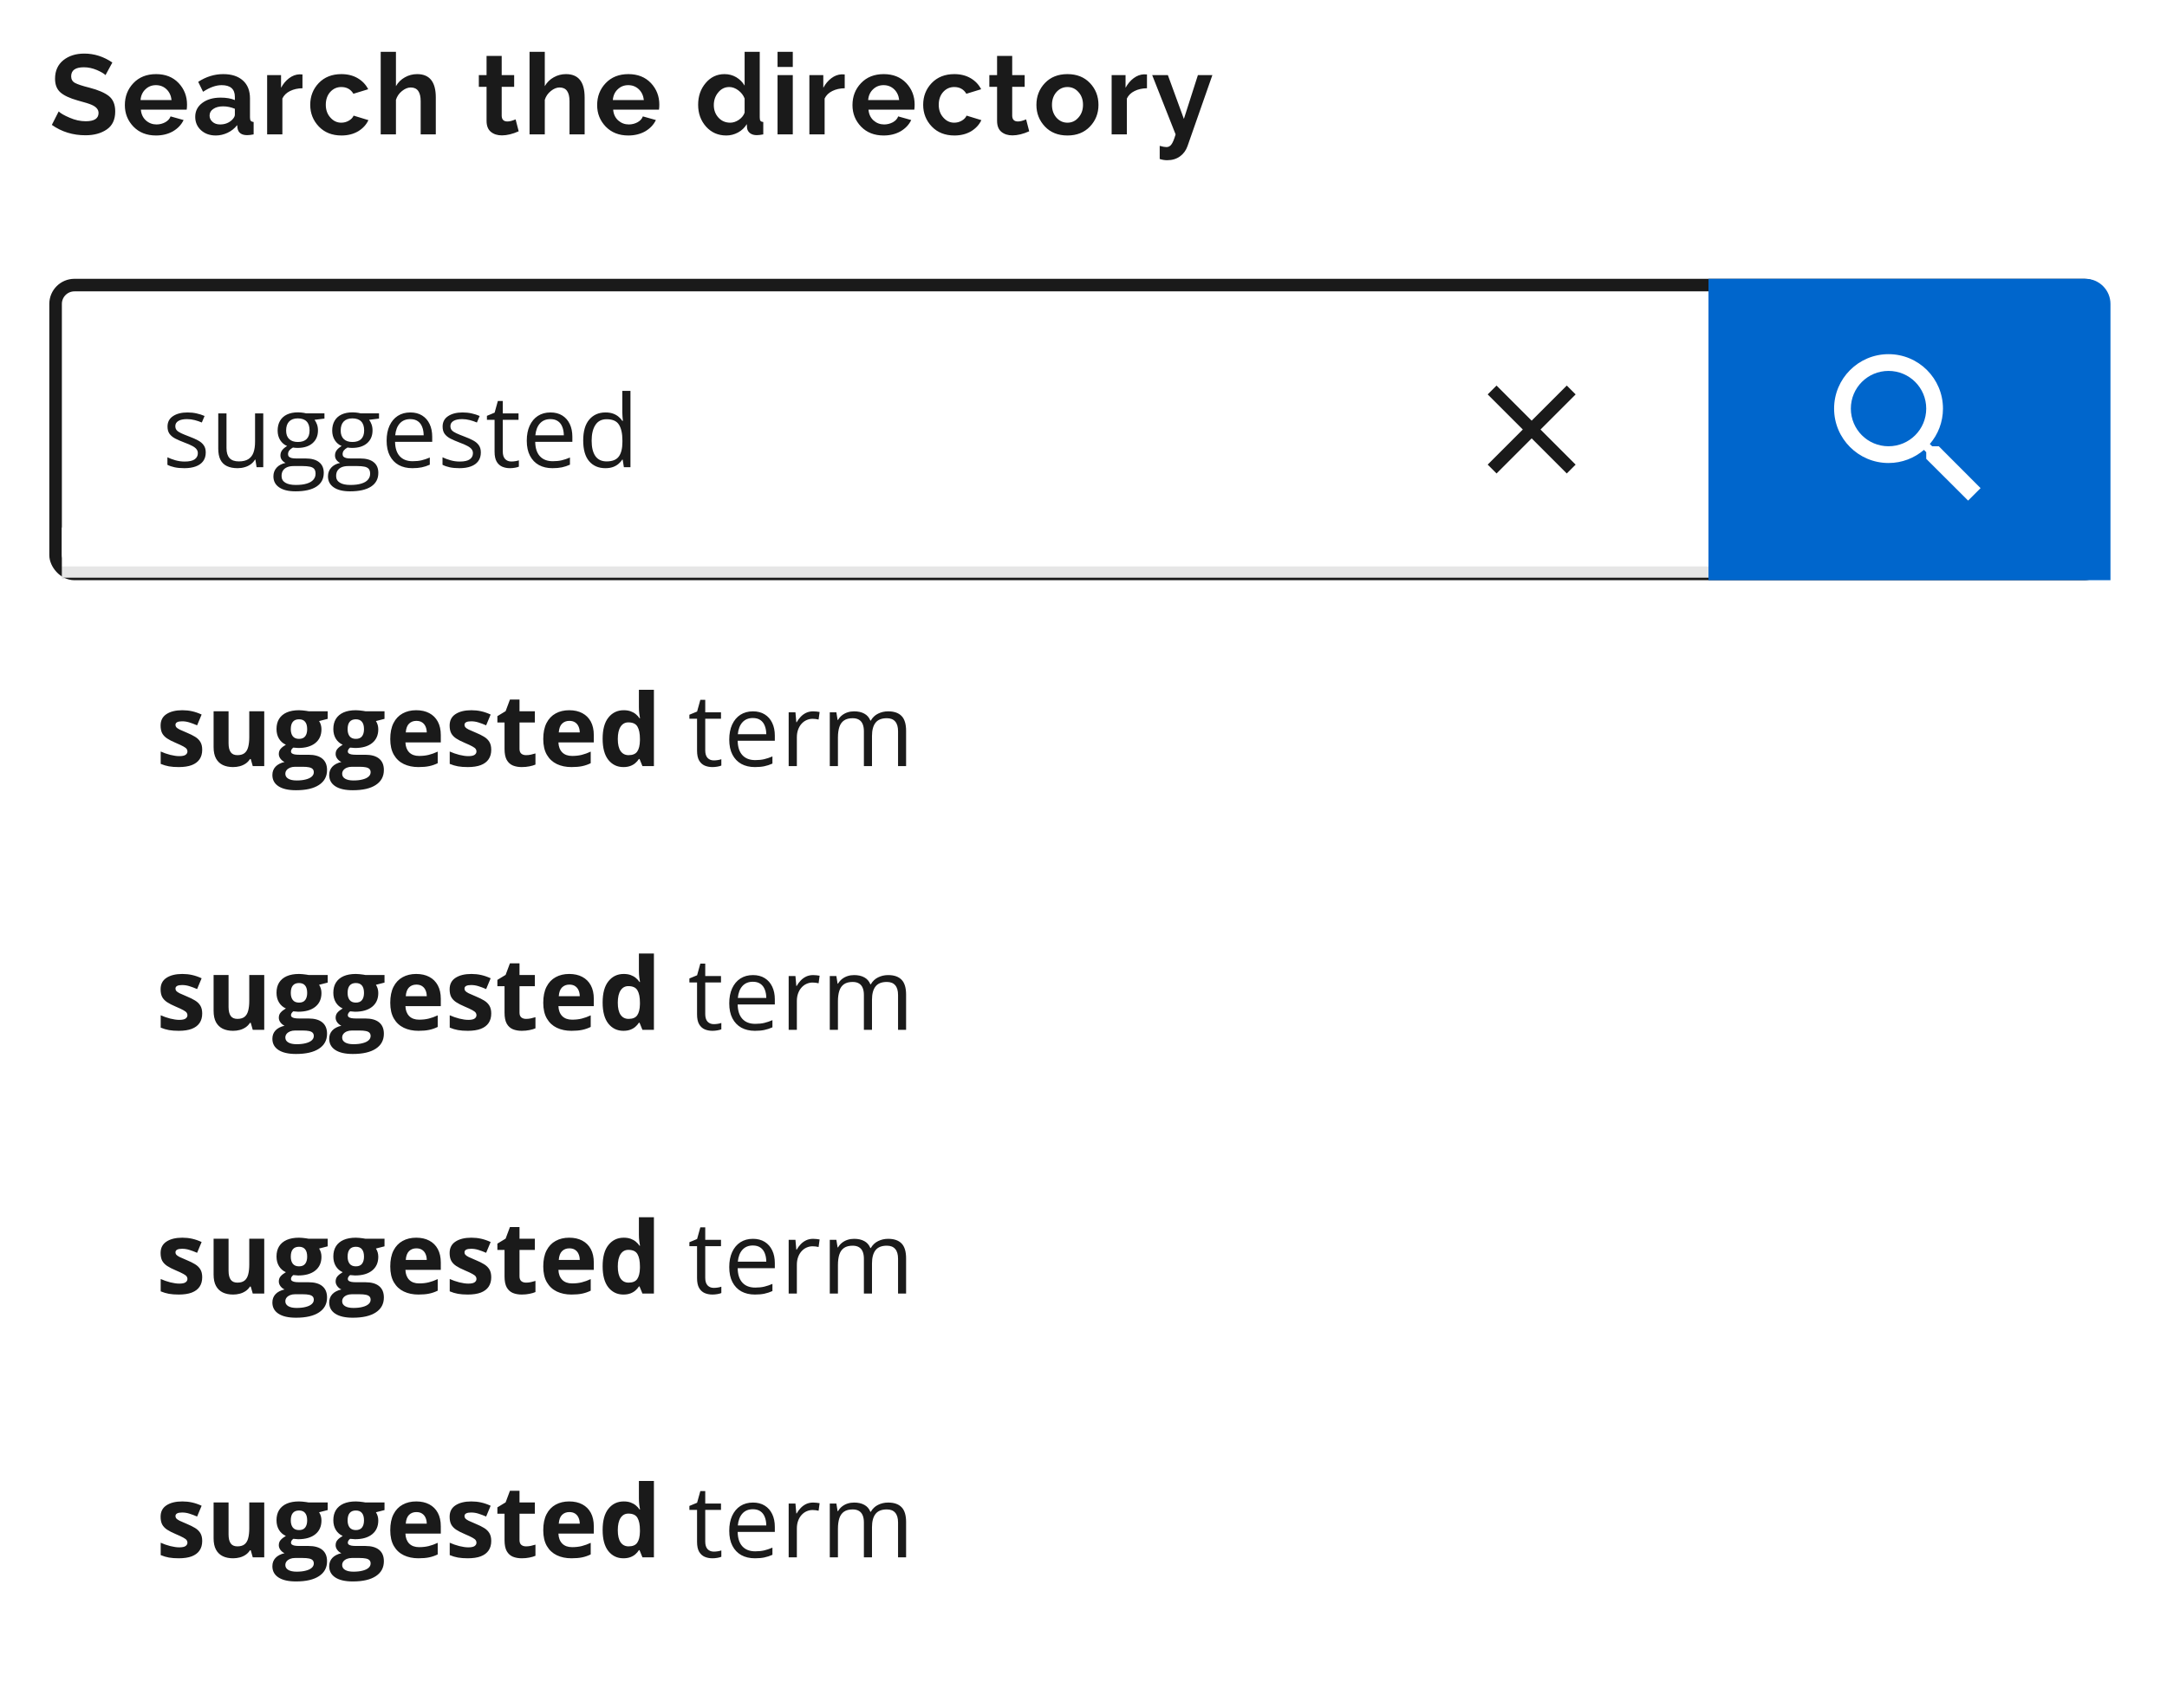 <svg width="345" height="272" viewBox="0 0 345 272" fill="none" xmlns="http://www.w3.org/2000/svg">
<g filter="url(#filter0_d_8680_7100)">
<rect x="7.85" y="44.4" width="328" height="48" rx="4" fill="white"/>
<rect x="8.85" y="45.4" width="326" height="46" rx="3" stroke="#1A1A1A" stroke-width="2"/>
</g>
<path d="M32.756 72.057C32.756 72.603 32.618 73.064 32.342 73.439C32.071 73.809 31.68 74.088 31.17 74.275C30.665 74.463 30.061 74.557 29.357 74.557C28.759 74.557 28.24 74.51 27.803 74.416C27.365 74.322 26.982 74.189 26.654 74.018V72.822C27.003 72.994 27.42 73.15 27.904 73.291C28.389 73.432 28.884 73.502 29.389 73.502C30.128 73.502 30.665 73.382 30.998 73.143C31.331 72.903 31.498 72.578 31.498 72.166C31.498 71.932 31.43 71.726 31.295 71.549C31.165 71.367 30.943 71.192 30.631 71.025C30.318 70.853 29.886 70.666 29.334 70.463C28.787 70.255 28.313 70.049 27.912 69.846C27.516 69.637 27.209 69.385 26.99 69.088C26.777 68.791 26.67 68.406 26.67 67.932C26.67 67.208 26.962 66.653 27.545 66.268C28.134 65.877 28.904 65.682 29.857 65.682C30.373 65.682 30.855 65.734 31.303 65.838C31.756 65.937 32.178 66.072 32.568 66.244L32.131 67.283C31.777 67.132 31.399 67.005 30.998 66.9C30.597 66.796 30.188 66.744 29.771 66.744C29.172 66.744 28.712 66.843 28.389 67.041C28.071 67.239 27.912 67.51 27.912 67.853C27.912 68.119 27.985 68.338 28.131 68.51C28.282 68.682 28.521 68.843 28.85 68.994C29.178 69.145 29.61 69.322 30.146 69.525C30.683 69.723 31.146 69.929 31.537 70.143C31.928 70.351 32.227 70.606 32.435 70.908C32.649 71.205 32.756 71.588 32.756 72.057ZM41.912 65.838V74.4H40.85L40.662 73.197H40.592C40.415 73.494 40.185 73.744 39.904 73.947C39.623 74.15 39.305 74.301 38.951 74.4C38.602 74.505 38.23 74.557 37.834 74.557C37.157 74.557 36.589 74.447 36.131 74.228C35.672 74.01 35.326 73.671 35.092 73.213C34.863 72.755 34.748 72.166 34.748 71.447V65.838H36.06V71.353C36.06 72.067 36.222 72.601 36.545 72.955C36.868 73.304 37.36 73.478 38.022 73.478C38.657 73.478 39.162 73.359 39.537 73.119C39.917 72.88 40.191 72.528 40.357 72.064C40.524 71.596 40.607 71.023 40.607 70.346V65.838H41.912ZM47.045 78.244C45.92 78.244 45.053 78.033 44.443 77.611C43.834 77.195 43.529 76.609 43.529 75.853C43.529 75.317 43.699 74.859 44.037 74.478C44.381 74.098 44.855 73.846 45.459 73.721C45.235 73.617 45.042 73.46 44.881 73.252C44.725 73.044 44.647 72.804 44.647 72.533C44.647 72.221 44.732 71.947 44.904 71.713C45.081 71.473 45.35 71.244 45.709 71.025C45.261 70.843 44.897 70.536 44.615 70.103C44.339 69.666 44.201 69.158 44.201 68.58C44.201 67.966 44.329 67.442 44.584 67.01C44.839 66.572 45.209 66.239 45.693 66.01C46.178 65.781 46.764 65.666 47.451 65.666C47.602 65.666 47.753 65.674 47.904 65.689C48.06 65.7 48.209 65.718 48.35 65.744C48.49 65.765 48.613 65.791 48.717 65.822H51.654V66.658L50.076 66.853C50.232 67.057 50.363 67.301 50.467 67.588C50.571 67.874 50.623 68.192 50.623 68.541C50.623 69.395 50.334 70.075 49.756 70.58C49.178 71.08 48.383 71.33 47.373 71.33C47.133 71.33 46.889 71.309 46.639 71.268C46.383 71.408 46.188 71.564 46.053 71.736C45.922 71.908 45.857 72.106 45.857 72.33C45.857 72.497 45.907 72.63 46.006 72.728C46.11 72.828 46.258 72.9 46.451 72.947C46.644 72.989 46.876 73.01 47.147 73.01H48.654C49.587 73.01 50.3 73.205 50.795 73.596C51.295 73.986 51.545 74.557 51.545 75.307C51.545 76.255 51.16 76.981 50.389 77.486C49.618 77.992 48.503 78.244 47.045 78.244ZM47.084 77.228C47.792 77.228 48.378 77.156 48.842 77.01C49.31 76.869 49.66 76.663 49.889 76.393C50.123 76.127 50.24 75.809 50.24 75.439C50.24 75.096 50.162 74.835 50.006 74.658C49.85 74.486 49.62 74.372 49.318 74.314C49.016 74.252 48.647 74.221 48.209 74.221H46.725C46.339 74.221 46.003 74.281 45.717 74.4C45.43 74.52 45.209 74.697 45.053 74.932C44.902 75.166 44.826 75.458 44.826 75.807C44.826 76.27 45.022 76.622 45.412 76.861C45.803 77.106 46.36 77.228 47.084 77.228ZM47.42 70.385C48.04 70.385 48.506 70.228 48.818 69.916C49.131 69.603 49.287 69.148 49.287 68.549C49.287 67.908 49.128 67.429 48.81 67.111C48.493 66.788 48.024 66.627 47.404 66.627C46.81 66.627 46.352 66.794 46.029 67.127C45.712 67.455 45.553 67.937 45.553 68.572C45.553 69.156 45.714 69.603 46.037 69.916C46.36 70.228 46.821 70.385 47.42 70.385ZM55.732 78.244C54.607 78.244 53.74 78.033 53.131 77.611C52.522 77.195 52.217 76.609 52.217 75.853C52.217 75.317 52.386 74.859 52.725 74.478C53.068 74.098 53.542 73.846 54.147 73.721C53.922 73.617 53.73 73.46 53.568 73.252C53.412 73.044 53.334 72.804 53.334 72.533C53.334 72.221 53.42 71.947 53.592 71.713C53.769 71.473 54.037 71.244 54.397 71.025C53.949 70.843 53.584 70.536 53.303 70.103C53.027 69.666 52.889 69.158 52.889 68.58C52.889 67.966 53.016 67.442 53.272 67.01C53.527 66.572 53.897 66.239 54.381 66.01C54.865 65.781 55.451 65.666 56.139 65.666C56.29 65.666 56.441 65.674 56.592 65.689C56.748 65.7 56.897 65.718 57.037 65.744C57.178 65.765 57.3 65.791 57.404 65.822H60.342V66.658L58.764 66.853C58.92 67.057 59.05 67.301 59.154 67.588C59.258 67.874 59.31 68.192 59.31 68.541C59.31 69.395 59.022 70.075 58.443 70.58C57.865 71.08 57.071 71.33 56.06 71.33C55.821 71.33 55.576 71.309 55.326 71.268C55.071 71.408 54.876 71.564 54.74 71.736C54.61 71.908 54.545 72.106 54.545 72.33C54.545 72.497 54.594 72.63 54.693 72.728C54.797 72.828 54.946 72.9 55.139 72.947C55.331 72.989 55.563 73.01 55.834 73.01H57.342C58.274 73.01 58.988 73.205 59.482 73.596C59.982 73.986 60.232 74.557 60.232 75.307C60.232 76.255 59.847 76.981 59.076 77.486C58.305 77.992 57.191 78.244 55.732 78.244ZM55.772 77.228C56.48 77.228 57.066 77.156 57.529 77.01C57.998 76.869 58.347 76.663 58.576 76.393C58.81 76.127 58.928 75.809 58.928 75.439C58.928 75.096 58.85 74.835 58.693 74.658C58.537 74.486 58.308 74.372 58.006 74.314C57.704 74.252 57.334 74.221 56.897 74.221H55.412C55.027 74.221 54.691 74.281 54.404 74.4C54.118 74.52 53.897 74.697 53.74 74.932C53.589 75.166 53.514 75.458 53.514 75.807C53.514 76.27 53.709 76.622 54.1 76.861C54.49 77.106 55.047 77.228 55.772 77.228ZM56.107 70.385C56.727 70.385 57.193 70.228 57.506 69.916C57.818 69.603 57.975 69.148 57.975 68.549C57.975 67.908 57.816 67.429 57.498 67.111C57.18 66.788 56.712 66.627 56.092 66.627C55.498 66.627 55.04 66.794 54.717 67.127C54.399 67.455 54.24 67.937 54.24 68.572C54.24 69.156 54.402 69.603 54.725 69.916C55.047 70.228 55.508 70.385 56.107 70.385ZM65.326 65.682C66.055 65.682 66.68 65.843 67.201 66.166C67.722 66.489 68.12 66.942 68.397 67.525C68.672 68.103 68.811 68.781 68.811 69.557V70.361H62.897C62.912 71.367 63.162 72.132 63.647 72.658C64.131 73.184 64.813 73.447 65.693 73.447C66.235 73.447 66.714 73.398 67.131 73.299C67.547 73.2 67.98 73.054 68.428 72.861V74.002C67.995 74.195 67.566 74.335 67.139 74.424C66.717 74.512 66.217 74.557 65.639 74.557C64.816 74.557 64.097 74.39 63.482 74.057C62.873 73.718 62.399 73.223 62.06 72.572C61.722 71.921 61.553 71.124 61.553 70.182C61.553 69.26 61.706 68.463 62.014 67.791C62.326 67.114 62.764 66.593 63.326 66.228C63.894 65.864 64.561 65.682 65.326 65.682ZM65.311 66.744C64.618 66.744 64.066 66.971 63.654 67.424C63.243 67.877 62.998 68.51 62.92 69.322H67.451C67.446 68.812 67.365 68.364 67.209 67.978C67.058 67.588 66.826 67.286 66.514 67.072C66.201 66.853 65.8 66.744 65.311 66.744ZM76.553 72.057C76.553 72.603 76.415 73.064 76.139 73.439C75.868 73.809 75.477 74.088 74.967 74.275C74.462 74.463 73.857 74.557 73.154 74.557C72.555 74.557 72.037 74.51 71.6 74.416C71.162 74.322 70.779 74.189 70.451 74.018V72.822C70.8 72.994 71.217 73.15 71.701 73.291C72.186 73.432 72.68 73.502 73.186 73.502C73.925 73.502 74.462 73.382 74.795 73.143C75.128 72.903 75.295 72.578 75.295 72.166C75.295 71.932 75.227 71.726 75.092 71.549C74.962 71.367 74.74 71.192 74.428 71.025C74.115 70.853 73.683 70.666 73.131 70.463C72.584 70.255 72.11 70.049 71.709 69.846C71.313 69.637 71.006 69.385 70.787 69.088C70.574 68.791 70.467 68.406 70.467 67.932C70.467 67.208 70.758 66.653 71.342 66.268C71.93 65.877 72.701 65.682 73.654 65.682C74.17 65.682 74.652 65.734 75.1 65.838C75.553 65.937 75.975 66.072 76.365 66.244L75.928 67.283C75.574 67.132 75.196 67.005 74.795 66.9C74.394 66.796 73.985 66.744 73.568 66.744C72.969 66.744 72.508 66.843 72.186 67.041C71.868 67.239 71.709 67.51 71.709 67.853C71.709 68.119 71.782 68.338 71.928 68.51C72.079 68.682 72.318 68.843 72.647 68.994C72.975 69.145 73.407 69.322 73.943 69.525C74.48 69.723 74.943 69.929 75.334 70.143C75.725 70.351 76.024 70.606 76.232 70.908C76.446 71.205 76.553 71.588 76.553 72.057ZM81.404 73.494C81.618 73.494 81.837 73.476 82.061 73.439C82.284 73.403 82.467 73.359 82.607 73.307V74.314C82.456 74.382 82.245 74.439 81.975 74.486C81.709 74.533 81.449 74.557 81.193 74.557C80.74 74.557 80.329 74.478 79.959 74.322C79.589 74.161 79.292 73.89 79.068 73.51C78.85 73.13 78.74 72.603 78.74 71.932V66.853H77.522V66.221L78.748 65.713L79.264 63.853H80.045V65.838H82.553V66.853H80.045V71.893C80.045 72.429 80.167 72.83 80.412 73.096C80.662 73.361 80.993 73.494 81.404 73.494ZM87.639 65.682C88.368 65.682 88.993 65.843 89.514 66.166C90.034 66.489 90.433 66.942 90.709 67.525C90.985 68.103 91.123 68.781 91.123 69.557V70.361H85.209C85.225 71.367 85.475 72.132 85.959 72.658C86.443 73.184 87.126 73.447 88.006 73.447C88.547 73.447 89.027 73.398 89.443 73.299C89.86 73.2 90.292 73.054 90.74 72.861V74.002C90.308 74.195 89.878 74.335 89.451 74.424C89.029 74.512 88.529 74.557 87.951 74.557C87.128 74.557 86.409 74.39 85.795 74.057C85.186 73.718 84.712 73.223 84.373 72.572C84.034 71.921 83.865 71.124 83.865 70.182C83.865 69.26 84.019 68.463 84.326 67.791C84.639 67.114 85.076 66.593 85.639 66.228C86.206 65.864 86.873 65.682 87.639 65.682ZM87.623 66.744C86.93 66.744 86.378 66.971 85.967 67.424C85.555 67.877 85.311 68.51 85.232 69.322H89.764C89.758 68.812 89.678 68.364 89.522 67.978C89.37 67.588 89.139 67.286 88.826 67.072C88.514 66.853 88.113 66.744 87.623 66.744ZM96.373 74.557C95.29 74.557 94.43 74.187 93.795 73.447C93.165 72.708 92.85 71.609 92.85 70.15C92.85 68.676 93.172 67.564 93.818 66.814C94.464 66.059 95.324 65.682 96.397 65.682C96.85 65.682 97.245 65.742 97.584 65.861C97.922 65.981 98.214 66.143 98.459 66.346C98.704 66.544 98.909 66.77 99.076 67.025H99.17C99.149 66.864 99.128 66.643 99.107 66.361C99.087 66.08 99.076 65.851 99.076 65.674V62.244H100.373V74.4H99.326L99.131 73.182H99.076C98.915 73.437 98.709 73.669 98.459 73.877C98.214 74.085 97.92 74.252 97.576 74.377C97.238 74.497 96.837 74.557 96.373 74.557ZM96.576 73.478C97.493 73.478 98.141 73.218 98.522 72.697C98.902 72.176 99.092 71.403 99.092 70.377V70.143C99.092 69.054 98.909 68.218 98.545 67.635C98.186 67.051 97.529 66.76 96.576 66.76C95.779 66.76 95.183 67.067 94.787 67.682C94.391 68.291 94.193 69.124 94.193 70.182C94.193 71.234 94.389 72.046 94.779 72.619C95.175 73.192 95.774 73.478 96.576 73.478Z" fill="#1A1A1A"/>
<path d="M16.797 11.961C16.574 11.727 16.117 11.457 15.426 11.152C14.734 10.859 14.043 10.713 13.352 10.713C12.004 10.713 11.33 11.193 11.33 12.154C11.33 12.635 11.535 12.986 11.945 13.209C12.355 13.432 13.123 13.684 14.248 13.965C15.643 14.328 16.674 14.773 17.342 15.301C18.01 15.84 18.344 16.654 18.344 17.744C18.344 19.045 17.898 20 17.008 20.609C16.105 21.23 14.975 21.541 13.615 21.541C11.6 21.541 9.812 20.99 8.254 19.889C8.488 19.408 8.852 18.693 9.344 17.744C9.648 18.049 10.229 18.383 11.084 18.746C11.94 19.121 12.795 19.309 13.65 19.309C15.01 19.309 15.69 18.869 15.69 17.99C15.69 17.439 15.32 17.006 14.582 16.689C14.254 16.537 13.521 16.309 12.385 16.004C11.096 15.641 10.17 15.207 9.607 14.703C9.045 14.199 8.764 13.479 8.764 12.541C8.764 11.287 9.203 10.303 10.082 9.588C10.961 8.885 12.074 8.533 13.422 8.533C15.004 8.533 16.492 9.008 17.887 9.957C17.652 10.402 17.289 11.07 16.797 11.961ZM24.835 21.576C23.359 21.576 22.164 21.107 21.25 20.17C20.335 19.221 19.878 18.078 19.878 16.742C19.878 15.359 20.33 14.193 21.232 13.244C22.146 12.283 23.353 11.803 24.853 11.803C26.341 11.803 27.537 12.277 28.439 13.227C29.33 14.176 29.775 15.318 29.775 16.654C29.775 16.982 29.757 17.252 29.722 17.463C28.105 17.463 25.673 17.463 22.427 17.463C22.486 18.178 22.755 18.752 23.236 19.186C23.716 19.607 24.279 19.818 24.923 19.818C25.416 19.818 25.878 19.701 26.312 19.467C26.734 19.232 27.015 18.922 27.156 18.535C27.625 18.664 28.316 18.857 29.23 19.115C28.878 19.854 28.316 20.451 27.543 20.908C26.757 21.354 25.855 21.576 24.835 21.576ZM22.375 15.934C23.195 15.934 24.841 15.934 27.314 15.934C27.232 15.219 26.962 14.645 26.505 14.211C26.048 13.777 25.486 13.56 24.818 13.56C24.173 13.56 23.623 13.777 23.166 14.211C22.697 14.645 22.433 15.219 22.375 15.934ZM31.081 18.605C31.081 17.691 31.456 16.953 32.206 16.391C32.956 15.828 33.929 15.547 35.124 15.547C36.026 15.547 36.782 15.676 37.392 15.934C37.392 15.816 37.392 15.646 37.392 15.424C37.392 14.182 36.688 13.56 35.282 13.56C34.38 13.56 33.395 13.912 32.329 14.615C32.165 14.264 31.907 13.736 31.556 13.033C32.81 12.213 34.14 11.803 35.546 11.803C36.882 11.803 37.925 12.143 38.675 12.822C39.425 13.49 39.8 14.445 39.8 15.688C39.8 16.355 39.8 17.357 39.8 18.693C39.8 18.951 39.841 19.133 39.923 19.238C40.017 19.344 40.169 19.408 40.38 19.432C40.38 19.877 40.38 20.533 40.38 21.4C39.97 21.482 39.63 21.523 39.36 21.523C38.458 21.523 37.942 21.154 37.813 20.416C37.802 20.299 37.784 20.135 37.761 19.924C37.351 20.451 36.835 20.861 36.214 21.154C35.605 21.436 34.983 21.576 34.351 21.576C33.401 21.576 32.616 21.295 31.995 20.732C31.386 20.17 31.081 19.461 31.081 18.605ZM36.935 19.098C37.239 18.793 37.392 18.518 37.392 18.271C37.392 18.061 37.392 17.744 37.392 17.322C36.77 17.064 36.144 16.936 35.511 16.936C34.866 16.936 34.345 17.076 33.946 17.357C33.56 17.615 33.366 17.967 33.366 18.412C33.366 18.799 33.519 19.127 33.823 19.396C34.128 19.678 34.532 19.818 35.036 19.818C35.798 19.818 36.431 19.578 36.935 19.098ZM48.155 14.053C47.405 14.065 46.749 14.211 46.186 14.492C45.612 14.773 45.202 15.172 44.956 15.688C44.956 16.965 44.956 18.869 44.956 21.4C44.545 21.4 43.737 21.4 42.53 21.4C42.53 19.83 42.53 16.684 42.53 11.961C42.905 11.961 43.643 11.961 44.745 11.961C44.745 12.301 44.745 12.975 44.745 13.982C45.084 13.35 45.512 12.84 46.028 12.453C46.544 12.066 47.088 11.861 47.663 11.838C47.92 11.838 48.084 11.844 48.155 11.855C48.155 12.348 48.155 13.08 48.155 14.053ZM54.365 21.576C52.877 21.576 51.676 21.102 50.762 20.152C49.848 19.191 49.391 18.037 49.391 16.689C49.391 15.33 49.842 14.176 50.744 13.227C51.658 12.277 52.859 11.803 54.348 11.803C55.344 11.803 56.211 12.02 56.949 12.453C57.688 12.887 58.244 13.473 58.619 14.211C58.092 14.375 57.307 14.615 56.264 14.932C55.842 14.217 55.197 13.859 54.33 13.859C53.639 13.859 53.053 14.123 52.572 14.65C52.104 15.178 51.869 15.857 51.869 16.689C51.869 17.498 52.109 18.172 52.59 18.711C53.07 19.262 53.651 19.537 54.33 19.537C54.764 19.537 55.162 19.432 55.526 19.221C55.901 19.01 56.158 18.74 56.299 18.412C56.826 18.576 57.611 18.816 58.654 19.133C58.315 19.859 57.77 20.451 57.02 20.908C56.258 21.354 55.373 21.576 54.365 21.576ZM69.382 21.4C68.984 21.4 68.181 21.4 66.974 21.4C66.974 20.521 66.974 18.758 66.974 16.109C66.974 14.656 66.447 13.93 65.392 13.93C64.935 13.93 64.472 14.117 64.004 14.492C63.535 14.867 63.212 15.336 63.037 15.898C63.037 17.117 63.037 18.951 63.037 21.4C62.627 21.4 61.818 21.4 60.611 21.4C60.611 19.209 60.611 14.826 60.611 8.252C61.021 8.252 61.83 8.252 63.037 8.252C63.037 9.166 63.037 10.988 63.037 13.719C63.377 13.121 63.851 12.652 64.46 12.312C65.058 11.973 65.709 11.803 66.412 11.803C68.392 11.803 69.382 13.039 69.382 15.512C69.382 16.824 69.382 18.787 69.382 21.4ZM82.579 20.908C81.606 21.342 80.716 21.559 79.907 21.559C79.192 21.559 78.606 21.371 78.149 20.996C77.692 20.621 77.464 20.035 77.464 19.238C77.464 18.031 77.464 16.227 77.464 13.824C77.264 13.824 76.854 13.824 76.233 13.824C76.233 13.52 76.233 12.898 76.233 11.961C76.432 11.961 76.843 11.961 77.464 11.961C77.464 11.457 77.464 10.438 77.464 8.902C77.862 8.902 78.665 8.902 79.872 8.902C79.872 9.418 79.872 10.438 79.872 11.961C80.212 11.961 80.874 11.961 81.858 11.961C81.858 12.277 81.858 12.898 81.858 13.824C81.53 13.824 80.868 13.824 79.872 13.824C79.872 14.586 79.872 16.121 79.872 18.43C79.883 19.039 80.188 19.344 80.786 19.344C81.137 19.344 81.571 19.232 82.087 19.01C82.204 19.432 82.368 20.064 82.579 20.908ZM93.078 21.4C92.68 21.4 91.877 21.4 90.67 21.4C90.67 20.521 90.67 18.758 90.67 16.109C90.67 14.656 90.143 13.93 89.088 13.93C88.631 13.93 88.168 14.117 87.7 14.492C87.231 14.867 86.908 15.336 86.733 15.898C86.733 17.117 86.733 18.951 86.733 21.4C86.323 21.4 85.514 21.4 84.307 21.4C84.307 19.209 84.307 14.826 84.307 8.252C84.717 8.252 85.526 8.252 86.733 8.252C86.733 9.166 86.733 10.988 86.733 13.719C87.073 13.121 87.547 12.652 88.156 12.312C88.754 11.973 89.404 11.803 90.108 11.803C92.088 11.803 93.078 13.039 93.078 15.512C93.078 16.824 93.078 18.787 93.078 21.4ZM100.027 21.576C98.55 21.576 97.355 21.107 96.441 20.17C95.527 19.221 95.07 18.078 95.07 16.742C95.07 15.359 95.521 14.193 96.424 13.244C97.338 12.283 98.545 11.803 100.045 11.803C101.533 11.803 102.728 12.277 103.631 13.227C104.521 14.176 104.967 15.318 104.967 16.654C104.967 16.982 104.949 17.252 104.914 17.463C103.297 17.463 100.865 17.463 97.619 17.463C97.677 18.178 97.947 18.752 98.427 19.186C98.908 19.607 99.471 19.818 100.115 19.818C100.607 19.818 101.07 19.701 101.504 19.467C101.926 19.232 102.207 18.922 102.347 18.535C102.816 18.664 103.508 18.857 104.422 19.115C104.07 19.854 103.508 20.451 102.734 20.908C101.949 21.354 101.047 21.576 100.027 21.576ZM97.566 15.934C98.386 15.934 100.033 15.934 102.506 15.934C102.424 15.219 102.154 14.645 101.697 14.211C101.24 13.777 100.677 13.56 100.01 13.56C99.365 13.56 98.814 13.777 98.357 14.211C97.888 14.645 97.625 15.219 97.566 15.934ZM111.147 16.689C111.147 15.318 111.546 14.164 112.343 13.227C113.139 12.277 114.141 11.803 115.348 11.803C116.028 11.803 116.649 11.967 117.212 12.295C117.774 12.635 118.22 13.08 118.548 13.631C118.548 12.435 118.548 10.643 118.548 8.252C118.946 8.252 119.749 8.252 120.956 8.252C120.956 9.998 120.956 13.479 120.956 18.693C120.956 18.963 120.997 19.15 121.079 19.256C121.161 19.35 121.307 19.408 121.518 19.432C121.518 19.877 121.518 20.533 121.518 21.4C121.096 21.482 120.751 21.523 120.481 21.523C120.048 21.523 119.69 21.418 119.409 21.207C119.128 20.984 118.97 20.703 118.934 20.363C118.923 20.223 118.911 20.023 118.899 19.766C118.548 20.34 118.079 20.785 117.493 21.102C116.907 21.418 116.286 21.576 115.63 21.576C114.329 21.576 113.257 21.107 112.413 20.17C111.569 19.221 111.147 18.061 111.147 16.689ZM118.548 17.938C118.548 17.562 118.548 16.812 118.548 15.688C118.348 15.172 118.014 14.738 117.546 14.387C117.077 14.035 116.596 13.859 116.104 13.859C115.401 13.859 114.815 14.146 114.346 14.721C113.878 15.283 113.643 15.957 113.643 16.742C113.643 17.527 113.889 18.189 114.382 18.729C114.874 19.268 115.501 19.537 116.262 19.537C116.72 19.537 117.177 19.385 117.634 19.08C118.079 18.775 118.384 18.395 118.548 17.938ZM123.791 10.66C123.791 10.262 123.791 9.459 123.791 8.252C124.201 8.252 125.01 8.252 126.217 8.252C126.217 8.662 126.217 9.465 126.217 10.66C125.807 10.66 124.998 10.66 123.791 10.66ZM123.791 21.4C123.791 19.83 123.791 16.684 123.791 11.961C124.201 11.961 125.01 11.961 126.217 11.961C126.217 13.543 126.217 16.689 126.217 21.4C125.807 21.4 124.998 21.4 123.791 21.4ZM134.484 14.053C133.734 14.065 133.078 14.211 132.515 14.492C131.941 14.773 131.531 15.172 131.285 15.688C131.285 16.965 131.285 18.869 131.285 21.4C130.875 21.4 130.066 21.4 128.859 21.4C128.859 19.83 128.859 16.684 128.859 11.961C129.234 11.961 129.973 11.961 131.074 11.961C131.074 12.301 131.074 12.975 131.074 13.982C131.414 13.35 131.842 12.84 132.357 12.453C132.873 12.066 133.418 11.861 133.992 11.838C134.25 11.838 134.414 11.844 134.484 11.855C134.484 12.348 134.484 13.08 134.484 14.053ZM140.677 21.576C139.201 21.576 138.005 21.107 137.091 20.17C136.177 19.221 135.72 18.078 135.72 16.742C135.72 15.359 136.171 14.193 137.074 13.244C137.988 12.283 139.195 11.803 140.695 11.803C142.183 11.803 143.378 12.277 144.281 13.227C145.171 14.176 145.617 15.318 145.617 16.654C145.617 16.982 145.599 17.252 145.564 17.463C143.947 17.463 141.515 17.463 138.269 17.463C138.327 18.178 138.597 18.752 139.077 19.186C139.558 19.607 140.12 19.818 140.765 19.818C141.257 19.818 141.72 19.701 142.154 19.467C142.576 19.232 142.857 18.922 142.997 18.535C143.466 18.664 144.158 18.857 145.072 19.115C144.72 19.854 144.158 20.451 143.384 20.908C142.599 21.354 141.697 21.576 140.677 21.576ZM138.216 15.934C139.036 15.934 140.683 15.934 143.156 15.934C143.074 15.219 142.804 14.645 142.347 14.211C141.89 13.777 141.327 13.56 140.66 13.56C140.015 13.56 139.464 13.777 139.007 14.211C138.538 14.645 138.275 15.219 138.216 15.934ZM151.95 21.576C150.462 21.576 149.261 21.102 148.347 20.152C147.432 19.191 146.975 18.037 146.975 16.689C146.975 15.33 147.427 14.176 148.329 13.227C149.243 12.277 150.444 11.803 151.932 11.803C152.929 11.803 153.796 12.02 154.534 12.453C155.272 12.887 155.829 13.473 156.204 14.211C155.677 14.375 154.891 14.615 153.849 14.932C153.427 14.217 152.782 13.859 151.915 13.859C151.224 13.859 150.638 14.123 150.157 14.65C149.688 15.178 149.454 15.857 149.454 16.689C149.454 17.498 149.694 18.172 150.175 18.711C150.655 19.262 151.235 19.537 151.915 19.537C152.349 19.537 152.747 19.432 153.11 19.221C153.485 19.01 153.743 18.74 153.884 18.412C154.411 18.576 155.196 18.816 156.239 19.133C155.899 19.859 155.354 20.451 154.604 20.908C153.843 21.354 152.958 21.576 151.95 21.576ZM163.856 20.908C162.883 21.342 161.993 21.559 161.184 21.559C160.469 21.559 159.883 21.371 159.426 20.996C158.969 20.621 158.741 20.035 158.741 19.238C158.741 18.031 158.741 16.227 158.741 13.824C158.541 13.824 158.131 13.824 157.51 13.824C157.51 13.52 157.51 12.898 157.51 11.961C157.709 11.961 158.12 11.961 158.741 11.961C158.741 11.457 158.741 10.438 158.741 8.902C159.139 8.902 159.942 8.902 161.149 8.902C161.149 9.418 161.149 10.438 161.149 11.961C161.489 11.961 162.151 11.961 163.135 11.961C163.135 12.277 163.135 12.898 163.135 13.824C162.807 13.824 162.145 13.824 161.149 13.824C161.149 14.586 161.149 16.121 161.149 18.43C161.161 19.039 161.465 19.344 162.063 19.344C162.414 19.344 162.848 19.232 163.364 19.01C163.481 19.432 163.645 20.064 163.856 20.908ZM165.004 16.707C165.004 15.336 165.455 14.176 166.357 13.227C167.26 12.277 168.455 11.803 169.943 11.803C171.432 11.803 172.627 12.277 173.529 13.227C174.432 14.176 174.883 15.336 174.883 16.707C174.883 18.055 174.432 19.203 173.529 20.152C172.627 21.102 171.432 21.576 169.943 21.576C168.455 21.576 167.26 21.102 166.357 20.152C165.455 19.191 165.004 18.043 165.004 16.707ZM169.943 19.537C170.646 19.537 171.232 19.262 171.701 18.711C172.182 18.172 172.422 17.498 172.422 16.689C172.422 15.869 172.182 15.195 171.701 14.668C171.232 14.129 170.646 13.859 169.943 13.859C169.252 13.859 168.666 14.129 168.185 14.668C167.717 15.207 167.482 15.887 167.482 16.707C167.482 17.516 167.717 18.189 168.185 18.729C168.666 19.268 169.252 19.537 169.943 19.537ZM182.605 14.053C181.855 14.065 181.199 14.211 180.636 14.492C180.062 14.773 179.652 15.172 179.406 15.688C179.406 16.965 179.406 18.869 179.406 21.4C178.996 21.4 178.187 21.4 176.98 21.4C176.98 19.83 176.98 16.684 176.98 11.961C177.355 11.961 178.093 11.961 179.195 11.961C179.195 12.301 179.195 12.975 179.195 13.982C179.535 13.35 179.962 12.84 180.478 12.453C180.994 12.066 181.539 11.861 182.113 11.838C182.371 11.838 182.535 11.844 182.605 11.855C182.605 12.348 182.605 13.08 182.605 14.053ZM184.632 23.229C185.089 23.357 185.446 23.422 185.704 23.422C186.032 23.422 186.296 23.281 186.495 23C186.706 22.73 186.929 22.197 187.163 21.4C186.331 19.303 185.089 16.156 183.436 11.961C183.858 11.961 184.69 11.961 185.933 11.961C186.366 13.121 187.216 15.447 188.481 18.939C188.856 17.779 189.601 15.453 190.714 11.961C191.101 11.961 191.868 11.961 193.017 11.961C192.36 13.848 191.042 17.615 189.061 23.264C188.827 23.943 188.429 24.488 187.866 24.898C187.304 25.309 186.624 25.514 185.827 25.514C185.429 25.514 185.03 25.449 184.632 25.32C184.632 24.863 184.632 24.166 184.632 23.229Z" fill="#1A1A1A"/>
<path d="M250.85 62.81L249.44 61.4L243.85 66.99L238.26 61.4L236.85 62.81L242.44 68.4L236.85 73.99L238.26 75.4L243.85 69.81L249.44 75.4L250.85 73.99L245.26 68.4L250.85 62.81Z" fill="#1A1A1A"/>
<g filter="url(#filter1_d_8680_7100)">
<g clip-path="url(#clip0_8680_7100)">
<path d="M9.85 92H335.85V256C335.85 258.209 334.059 260 331.85 260H13.85C11.64 260 9.85 258.209 9.85 256V92Z" fill="white"/>
<path d="M32.193 116.406C32.193 117 32.053 117.503 31.771 117.914C31.495 118.32 31.081 118.63 30.529 118.844C29.977 119.052 29.29 119.156 28.467 119.156C27.857 119.156 27.334 119.117 26.896 119.039C26.464 118.961 26.027 118.831 25.584 118.648V116.68C26.058 116.893 26.566 117.07 27.107 117.211C27.654 117.346 28.134 117.414 28.545 117.414C29.009 117.414 29.339 117.346 29.537 117.211C29.74 117.07 29.842 116.888 29.842 116.664C29.842 116.518 29.8 116.388 29.717 116.273C29.639 116.154 29.467 116.021 29.201 115.875C28.936 115.724 28.519 115.529 27.951 115.289C27.404 115.06 26.954 114.828 26.6 114.594C26.251 114.359 25.99 114.083 25.818 113.766C25.652 113.443 25.568 113.034 25.568 112.539C25.568 111.732 25.881 111.125 26.506 110.719C27.136 110.307 27.977 110.102 29.029 110.102C29.571 110.102 30.087 110.156 30.576 110.266C31.071 110.375 31.579 110.549 32.1 110.789L31.381 112.508C30.949 112.32 30.54 112.167 30.154 112.047C29.774 111.927 29.386 111.867 28.99 111.867C28.641 111.867 28.378 111.914 28.201 112.008C28.024 112.102 27.936 112.245 27.936 112.438C27.936 112.578 27.98 112.703 28.068 112.812C28.162 112.922 28.339 113.044 28.6 113.18C28.865 113.31 29.253 113.479 29.764 113.688C30.259 113.891 30.688 114.104 31.053 114.328C31.417 114.547 31.699 114.82 31.896 115.148C32.094 115.471 32.193 115.891 32.193 116.406ZM42.068 110.266V119H40.24L39.92 117.883H39.795C39.607 118.18 39.373 118.422 39.092 118.609C38.81 118.797 38.501 118.935 38.162 119.023C37.824 119.112 37.472 119.156 37.107 119.156C36.482 119.156 35.938 119.047 35.475 118.828C35.011 118.604 34.649 118.258 34.389 117.789C34.133 117.32 34.006 116.711 34.006 115.961V110.266H36.389V115.367C36.389 115.992 36.501 116.464 36.725 116.781C36.949 117.099 37.305 117.258 37.795 117.258C38.279 117.258 38.66 117.148 38.935 116.93C39.212 116.706 39.404 116.38 39.514 115.953C39.628 115.521 39.685 114.995 39.685 114.375V110.266H42.068ZM47.123 122.844C45.904 122.844 44.972 122.63 44.326 122.203C43.685 121.781 43.365 121.188 43.365 120.422C43.365 119.896 43.529 119.456 43.857 119.102C44.185 118.747 44.667 118.495 45.303 118.344C45.058 118.24 44.844 118.07 44.662 117.836C44.48 117.596 44.389 117.344 44.389 117.078C44.389 116.745 44.485 116.469 44.678 116.25C44.87 116.026 45.149 115.807 45.514 115.594C45.055 115.396 44.691 115.078 44.42 114.641C44.154 114.203 44.022 113.688 44.022 113.094C44.022 112.458 44.16 111.919 44.435 111.477C44.717 111.029 45.123 110.688 45.654 110.453C46.191 110.219 46.842 110.102 47.607 110.102C47.769 110.102 47.956 110.112 48.17 110.133C48.383 110.154 48.579 110.177 48.756 110.203C48.938 110.229 49.06 110.25 49.123 110.266H52.17V111.477L50.803 111.828C50.928 112.021 51.022 112.227 51.084 112.445C51.147 112.664 51.178 112.896 51.178 113.141C51.178 114.078 50.85 114.81 50.193 115.336C49.542 115.857 48.636 116.117 47.475 116.117C47.199 116.102 46.938 116.081 46.693 116.055C46.574 116.148 46.482 116.247 46.42 116.352C46.357 116.456 46.326 116.565 46.326 116.68C46.326 116.794 46.373 116.891 46.467 116.969C46.566 117.042 46.712 117.099 46.904 117.141C47.102 117.177 47.347 117.195 47.639 117.195H49.123C50.081 117.195 50.81 117.401 51.31 117.812C51.816 118.224 52.068 118.828 52.068 119.625C52.068 120.646 51.641 121.438 50.787 122C49.938 122.562 48.717 122.844 47.123 122.844ZM47.225 121.289C47.792 121.289 48.279 121.234 48.685 121.125C49.097 121.021 49.412 120.87 49.631 120.672C49.85 120.479 49.959 120.247 49.959 119.977C49.959 119.758 49.894 119.583 49.764 119.453C49.639 119.328 49.446 119.24 49.185 119.188C48.93 119.135 48.602 119.109 48.201 119.109H46.967C46.675 119.109 46.412 119.156 46.178 119.25C45.949 119.344 45.766 119.474 45.631 119.641C45.495 119.812 45.428 120.01 45.428 120.234C45.428 120.562 45.584 120.82 45.897 121.008C46.214 121.195 46.657 121.289 47.225 121.289ZM47.607 114.664C48.055 114.664 48.383 114.526 48.592 114.25C48.8 113.974 48.904 113.599 48.904 113.125C48.904 112.599 48.795 112.206 48.576 111.945C48.363 111.68 48.04 111.547 47.607 111.547C47.17 111.547 46.842 111.68 46.623 111.945C46.404 112.206 46.295 112.599 46.295 113.125C46.295 113.599 46.402 113.974 46.615 114.25C46.834 114.526 47.165 114.664 47.607 114.664ZM56.17 122.844C54.951 122.844 54.019 122.63 53.373 122.203C52.732 121.781 52.412 121.188 52.412 120.422C52.412 119.896 52.576 119.456 52.904 119.102C53.232 118.747 53.714 118.495 54.35 118.344C54.105 118.24 53.891 118.07 53.709 117.836C53.527 117.596 53.435 117.344 53.435 117.078C53.435 116.745 53.532 116.469 53.725 116.25C53.917 116.026 54.196 115.807 54.56 115.594C54.102 115.396 53.738 115.078 53.467 114.641C53.201 114.203 53.068 113.688 53.068 113.094C53.068 112.458 53.206 111.919 53.482 111.477C53.764 111.029 54.17 110.688 54.701 110.453C55.238 110.219 55.889 110.102 56.654 110.102C56.816 110.102 57.003 110.112 57.217 110.133C57.43 110.154 57.626 110.177 57.803 110.203C57.985 110.229 58.107 110.25 58.17 110.266H61.217V111.477L59.85 111.828C59.975 112.021 60.068 112.227 60.131 112.445C60.193 112.664 60.225 112.896 60.225 113.141C60.225 114.078 59.897 114.81 59.24 115.336C58.589 115.857 57.683 116.117 56.522 116.117C56.245 116.102 55.985 116.081 55.74 116.055C55.62 116.148 55.529 116.247 55.467 116.352C55.404 116.456 55.373 116.565 55.373 116.68C55.373 116.794 55.42 116.891 55.514 116.969C55.613 117.042 55.758 117.099 55.951 117.141C56.149 117.177 56.394 117.195 56.685 117.195H58.17C59.128 117.195 59.857 117.401 60.357 117.812C60.863 118.224 61.115 118.828 61.115 119.625C61.115 120.646 60.688 121.438 59.834 122C58.985 122.562 57.764 122.844 56.17 122.844ZM56.272 121.289C56.839 121.289 57.326 121.234 57.732 121.125C58.144 121.021 58.459 120.87 58.678 120.672C58.897 120.479 59.006 120.247 59.006 119.977C59.006 119.758 58.941 119.583 58.81 119.453C58.685 119.328 58.493 119.24 58.232 119.188C57.977 119.135 57.649 119.109 57.248 119.109H56.014C55.722 119.109 55.459 119.156 55.225 119.25C54.995 119.344 54.813 119.474 54.678 119.641C54.542 119.812 54.475 120.01 54.475 120.234C54.475 120.562 54.631 120.82 54.943 121.008C55.261 121.195 55.704 121.289 56.272 121.289ZM56.654 114.664C57.102 114.664 57.43 114.526 57.639 114.25C57.847 113.974 57.951 113.599 57.951 113.125C57.951 112.599 57.842 112.206 57.623 111.945C57.41 111.68 57.087 111.547 56.654 111.547C56.217 111.547 55.889 111.68 55.67 111.945C55.451 112.206 55.342 112.599 55.342 113.125C55.342 113.599 55.449 113.974 55.662 114.25C55.881 114.526 56.212 114.664 56.654 114.664ZM66.264 110.102C67.071 110.102 67.766 110.258 68.35 110.57C68.933 110.878 69.383 111.326 69.701 111.914C70.019 112.503 70.178 113.221 70.178 114.07V115.227H64.545C64.571 115.898 64.772 116.427 65.147 116.812C65.527 117.193 66.053 117.383 66.725 117.383C67.282 117.383 67.792 117.326 68.256 117.211C68.719 117.096 69.196 116.924 69.686 116.695V118.539C69.253 118.753 68.8 118.909 68.326 119.008C67.857 119.107 67.287 119.156 66.615 119.156C65.74 119.156 64.964 118.995 64.287 118.672C63.615 118.349 63.087 117.857 62.701 117.195C62.321 116.534 62.131 115.701 62.131 114.695C62.131 113.674 62.303 112.826 62.647 112.148C62.995 111.466 63.48 110.956 64.1 110.617C64.719 110.273 65.441 110.102 66.264 110.102ZM66.279 111.797C65.816 111.797 65.43 111.945 65.123 112.242C64.821 112.539 64.647 113.005 64.6 113.641H67.943C67.938 113.286 67.873 112.971 67.748 112.695C67.628 112.419 67.446 112.201 67.201 112.039C66.962 111.878 66.654 111.797 66.279 111.797ZM78.209 116.406C78.209 117 78.068 117.503 77.787 117.914C77.511 118.32 77.097 118.63 76.545 118.844C75.993 119.052 75.305 119.156 74.482 119.156C73.873 119.156 73.35 119.117 72.912 119.039C72.48 118.961 72.042 118.831 71.6 118.648V116.68C72.074 116.893 72.581 117.07 73.123 117.211C73.67 117.346 74.149 117.414 74.561 117.414C75.024 117.414 75.355 117.346 75.553 117.211C75.756 117.07 75.857 116.888 75.857 116.664C75.857 116.518 75.816 116.388 75.732 116.273C75.654 116.154 75.482 116.021 75.217 115.875C74.951 115.724 74.534 115.529 73.967 115.289C73.42 115.06 72.969 114.828 72.615 114.594C72.266 114.359 72.006 114.083 71.834 113.766C71.667 113.443 71.584 113.034 71.584 112.539C71.584 111.732 71.897 111.125 72.522 110.719C73.152 110.307 73.993 110.102 75.045 110.102C75.587 110.102 76.102 110.156 76.592 110.266C77.087 110.375 77.594 110.549 78.115 110.789L77.397 112.508C76.964 112.32 76.555 112.167 76.17 112.047C75.79 111.927 75.402 111.867 75.006 111.867C74.657 111.867 74.394 111.914 74.217 112.008C74.04 112.102 73.951 112.245 73.951 112.438C73.951 112.578 73.995 112.703 74.084 112.812C74.178 112.922 74.355 113.044 74.615 113.18C74.881 113.31 75.269 113.479 75.779 113.688C76.274 113.891 76.704 114.104 77.068 114.328C77.433 114.547 77.714 114.82 77.912 115.148C78.11 115.471 78.209 115.891 78.209 116.406ZM83.748 117.258C84.008 117.258 84.261 117.232 84.506 117.18C84.756 117.128 85.003 117.062 85.248 116.984V118.758C84.993 118.872 84.675 118.966 84.295 119.039C83.92 119.117 83.508 119.156 83.061 119.156C82.54 119.156 82.071 119.073 81.654 118.906C81.243 118.734 80.917 118.44 80.678 118.023C80.443 117.602 80.326 117.016 80.326 116.266V112.055H79.186V111.047L80.498 110.25L81.186 108.406H82.709V110.266H85.154V112.055H82.709V116.266C82.709 116.599 82.803 116.849 82.99 117.016C83.183 117.177 83.436 117.258 83.748 117.258ZM90.623 110.102C91.43 110.102 92.126 110.258 92.709 110.57C93.292 110.878 93.743 111.326 94.061 111.914C94.378 112.503 94.537 113.221 94.537 114.07V115.227H88.904C88.93 115.898 89.131 116.427 89.506 116.812C89.886 117.193 90.412 117.383 91.084 117.383C91.641 117.383 92.152 117.326 92.615 117.211C93.079 117.096 93.555 116.924 94.045 116.695V118.539C93.613 118.753 93.159 118.909 92.686 119.008C92.217 119.107 91.647 119.156 90.975 119.156C90.1 119.156 89.324 118.995 88.647 118.672C87.975 118.349 87.446 117.857 87.061 117.195C86.68 116.534 86.49 115.701 86.49 114.695C86.49 113.674 86.662 112.826 87.006 112.148C87.355 111.466 87.839 110.956 88.459 110.617C89.079 110.273 89.8 110.102 90.623 110.102ZM90.639 111.797C90.175 111.797 89.79 111.945 89.482 112.242C89.18 112.539 89.006 113.005 88.959 113.641H92.303C92.297 113.286 92.232 112.971 92.107 112.695C91.988 112.419 91.805 112.201 91.561 112.039C91.321 111.878 91.014 111.797 90.639 111.797ZM99.24 119.156C98.266 119.156 97.472 118.776 96.857 118.016C96.248 117.25 95.943 116.128 95.943 114.648C95.943 113.154 96.253 112.023 96.873 111.258C97.493 110.487 98.303 110.102 99.303 110.102C99.719 110.102 100.087 110.159 100.404 110.273C100.722 110.388 100.995 110.542 101.225 110.734C101.459 110.927 101.657 111.143 101.818 111.383H101.896C101.865 111.216 101.826 110.971 101.779 110.648C101.738 110.32 101.717 109.984 101.717 109.641V106.844H104.107V119H102.279L101.818 117.867H101.717C101.566 118.107 101.376 118.326 101.146 118.523C100.923 118.716 100.654 118.87 100.342 118.984C100.029 119.099 99.662 119.156 99.24 119.156ZM100.076 117.258C100.727 117.258 101.186 117.065 101.451 116.68C101.722 116.289 101.865 115.703 101.881 114.922V114.664C101.881 113.815 101.751 113.167 101.49 112.719C101.23 112.266 100.745 112.039 100.037 112.039C99.511 112.039 99.1 112.266 98.803 112.719C98.506 113.172 98.357 113.826 98.357 114.68C98.357 115.534 98.506 116.177 98.803 116.609C99.105 117.042 99.529 117.258 100.076 117.258ZM113.639 118.094C113.852 118.094 114.071 118.076 114.295 118.039C114.519 118.003 114.701 117.958 114.842 117.906V118.914C114.691 118.982 114.48 119.039 114.209 119.086C113.943 119.133 113.683 119.156 113.428 119.156C112.975 119.156 112.563 119.078 112.193 118.922C111.824 118.76 111.527 118.49 111.303 118.109C111.084 117.729 110.975 117.203 110.975 116.531V111.453H109.756V110.82L110.982 110.312L111.498 108.453H112.279V110.438H114.787V111.453H112.279V116.492C112.279 117.029 112.402 117.43 112.646 117.695C112.896 117.961 113.227 118.094 113.639 118.094ZM119.873 110.281C120.602 110.281 121.227 110.443 121.748 110.766C122.269 111.089 122.667 111.542 122.943 112.125C123.219 112.703 123.357 113.38 123.357 114.156V114.961H117.443C117.459 115.966 117.709 116.732 118.193 117.258C118.678 117.784 119.36 118.047 120.24 118.047C120.782 118.047 121.261 117.997 121.678 117.898C122.094 117.799 122.527 117.654 122.975 117.461V118.602C122.542 118.794 122.113 118.935 121.686 119.023C121.264 119.112 120.764 119.156 120.186 119.156C119.363 119.156 118.644 118.99 118.029 118.656C117.42 118.318 116.946 117.823 116.607 117.172C116.269 116.521 116.1 115.724 116.1 114.781C116.1 113.859 116.253 113.062 116.561 112.391C116.873 111.714 117.311 111.193 117.873 110.828C118.441 110.464 119.107 110.281 119.873 110.281ZM119.857 111.344C119.165 111.344 118.613 111.57 118.201 112.023C117.79 112.477 117.545 113.109 117.467 113.922H121.998C121.993 113.411 121.912 112.964 121.756 112.578C121.605 112.188 121.373 111.885 121.061 111.672C120.748 111.453 120.347 111.344 119.857 111.344ZM129.451 110.281C129.623 110.281 129.803 110.292 129.99 110.312C130.178 110.328 130.344 110.352 130.49 110.383L130.326 111.586C130.186 111.549 130.029 111.521 129.857 111.5C129.686 111.479 129.524 111.469 129.373 111.469C129.029 111.469 128.704 111.539 128.396 111.68C128.094 111.815 127.829 112.013 127.6 112.273C127.37 112.529 127.191 112.839 127.061 113.203C126.93 113.562 126.865 113.964 126.865 114.406V119H125.561V110.438H126.639L126.779 112.016H126.834C127.011 111.698 127.225 111.409 127.475 111.148C127.725 110.883 128.014 110.672 128.342 110.516C128.675 110.359 129.045 110.281 129.451 110.281ZM141.404 110.281C142.347 110.281 143.058 110.529 143.537 111.023C144.016 111.513 144.256 112.302 144.256 113.391V119H142.975V113.453C142.975 112.76 142.824 112.242 142.521 111.898C142.225 111.549 141.782 111.375 141.193 111.375C140.365 111.375 139.764 111.615 139.389 112.094C139.014 112.573 138.826 113.279 138.826 114.211V119H137.537V113.453C137.537 112.99 137.469 112.604 137.334 112.297C137.204 111.99 137.006 111.76 136.74 111.609C136.48 111.453 136.149 111.375 135.748 111.375C135.18 111.375 134.725 111.492 134.381 111.727C134.037 111.961 133.787 112.31 133.631 112.773C133.48 113.232 133.404 113.797 133.404 114.469V119H132.107V110.438H133.154L133.35 111.648H133.42C133.592 111.352 133.808 111.102 134.068 110.898C134.329 110.695 134.62 110.542 134.943 110.438C135.266 110.333 135.61 110.281 135.975 110.281C136.626 110.281 137.17 110.404 137.607 110.648C138.05 110.888 138.37 111.255 138.568 111.75H138.639C138.92 111.255 139.305 110.888 139.795 110.648C140.285 110.404 140.821 110.281 141.404 110.281Z" fill="#1A1A1A"/>
<path d="M32.193 158.406C32.193 159 32.053 159.503 31.771 159.914C31.495 160.32 31.081 160.63 30.529 160.844C29.977 161.052 29.29 161.156 28.467 161.156C27.857 161.156 27.334 161.117 26.896 161.039C26.464 160.961 26.027 160.831 25.584 160.648V158.68C26.058 158.893 26.566 159.07 27.107 159.211C27.654 159.346 28.134 159.414 28.545 159.414C29.009 159.414 29.339 159.346 29.537 159.211C29.74 159.07 29.842 158.888 29.842 158.664C29.842 158.518 29.8 158.388 29.717 158.273C29.639 158.154 29.467 158.021 29.201 157.875C28.936 157.724 28.519 157.529 27.951 157.289C27.404 157.06 26.954 156.828 26.6 156.594C26.251 156.359 25.99 156.083 25.818 155.766C25.652 155.443 25.568 155.034 25.568 154.539C25.568 153.732 25.881 153.125 26.506 152.719C27.136 152.307 27.977 152.102 29.029 152.102C29.571 152.102 30.087 152.156 30.576 152.266C31.071 152.375 31.579 152.549 32.1 152.789L31.381 154.508C30.949 154.32 30.54 154.167 30.154 154.047C29.774 153.927 29.386 153.867 28.99 153.867C28.641 153.867 28.378 153.914 28.201 154.008C28.024 154.102 27.936 154.245 27.936 154.438C27.936 154.578 27.98 154.703 28.068 154.812C28.162 154.922 28.339 155.044 28.6 155.18C28.865 155.31 29.253 155.479 29.764 155.688C30.259 155.891 30.688 156.104 31.053 156.328C31.417 156.547 31.699 156.82 31.896 157.148C32.094 157.471 32.193 157.891 32.193 158.406ZM42.068 152.266V161H40.24L39.92 159.883H39.795C39.607 160.18 39.373 160.422 39.092 160.609C38.81 160.797 38.501 160.935 38.162 161.023C37.824 161.112 37.472 161.156 37.107 161.156C36.482 161.156 35.938 161.047 35.475 160.828C35.011 160.604 34.649 160.258 34.389 159.789C34.133 159.32 34.006 158.711 34.006 157.961V152.266H36.389V157.367C36.389 157.992 36.501 158.464 36.725 158.781C36.949 159.099 37.305 159.258 37.795 159.258C38.279 159.258 38.66 159.148 38.935 158.93C39.212 158.706 39.404 158.38 39.514 157.953C39.628 157.521 39.685 156.995 39.685 156.375V152.266H42.068ZM47.123 164.844C45.904 164.844 44.972 164.63 44.326 164.203C43.685 163.781 43.365 163.188 43.365 162.422C43.365 161.896 43.529 161.456 43.857 161.102C44.185 160.747 44.667 160.495 45.303 160.344C45.058 160.24 44.844 160.07 44.662 159.836C44.48 159.596 44.389 159.344 44.389 159.078C44.389 158.745 44.485 158.469 44.678 158.25C44.87 158.026 45.149 157.807 45.514 157.594C45.055 157.396 44.691 157.078 44.42 156.641C44.154 156.203 44.022 155.688 44.022 155.094C44.022 154.458 44.16 153.919 44.435 153.477C44.717 153.029 45.123 152.688 45.654 152.453C46.191 152.219 46.842 152.102 47.607 152.102C47.769 152.102 47.956 152.112 48.17 152.133C48.383 152.154 48.579 152.177 48.756 152.203C48.938 152.229 49.06 152.25 49.123 152.266H52.17V153.477L50.803 153.828C50.928 154.021 51.022 154.227 51.084 154.445C51.147 154.664 51.178 154.896 51.178 155.141C51.178 156.078 50.85 156.81 50.193 157.336C49.542 157.857 48.636 158.117 47.475 158.117C47.199 158.102 46.938 158.081 46.693 158.055C46.574 158.148 46.482 158.247 46.42 158.352C46.357 158.456 46.326 158.565 46.326 158.68C46.326 158.794 46.373 158.891 46.467 158.969C46.566 159.042 46.712 159.099 46.904 159.141C47.102 159.177 47.347 159.195 47.639 159.195H49.123C50.081 159.195 50.81 159.401 51.31 159.812C51.816 160.224 52.068 160.828 52.068 161.625C52.068 162.646 51.641 163.438 50.787 164C49.938 164.562 48.717 164.844 47.123 164.844ZM47.225 163.289C47.792 163.289 48.279 163.234 48.685 163.125C49.097 163.021 49.412 162.87 49.631 162.672C49.85 162.479 49.959 162.247 49.959 161.977C49.959 161.758 49.894 161.583 49.764 161.453C49.639 161.328 49.446 161.24 49.185 161.188C48.93 161.135 48.602 161.109 48.201 161.109H46.967C46.675 161.109 46.412 161.156 46.178 161.25C45.949 161.344 45.766 161.474 45.631 161.641C45.495 161.812 45.428 162.01 45.428 162.234C45.428 162.562 45.584 162.82 45.897 163.008C46.214 163.195 46.657 163.289 47.225 163.289ZM47.607 156.664C48.055 156.664 48.383 156.526 48.592 156.25C48.8 155.974 48.904 155.599 48.904 155.125C48.904 154.599 48.795 154.206 48.576 153.945C48.363 153.68 48.04 153.547 47.607 153.547C47.17 153.547 46.842 153.68 46.623 153.945C46.404 154.206 46.295 154.599 46.295 155.125C46.295 155.599 46.402 155.974 46.615 156.25C46.834 156.526 47.165 156.664 47.607 156.664ZM56.17 164.844C54.951 164.844 54.019 164.63 53.373 164.203C52.732 163.781 52.412 163.188 52.412 162.422C52.412 161.896 52.576 161.456 52.904 161.102C53.232 160.747 53.714 160.495 54.35 160.344C54.105 160.24 53.891 160.07 53.709 159.836C53.527 159.596 53.435 159.344 53.435 159.078C53.435 158.745 53.532 158.469 53.725 158.25C53.917 158.026 54.196 157.807 54.56 157.594C54.102 157.396 53.738 157.078 53.467 156.641C53.201 156.203 53.068 155.688 53.068 155.094C53.068 154.458 53.206 153.919 53.482 153.477C53.764 153.029 54.17 152.688 54.701 152.453C55.238 152.219 55.889 152.102 56.654 152.102C56.816 152.102 57.003 152.112 57.217 152.133C57.43 152.154 57.626 152.177 57.803 152.203C57.985 152.229 58.107 152.25 58.17 152.266H61.217V153.477L59.85 153.828C59.975 154.021 60.068 154.227 60.131 154.445C60.193 154.664 60.225 154.896 60.225 155.141C60.225 156.078 59.897 156.81 59.24 157.336C58.589 157.857 57.683 158.117 56.522 158.117C56.245 158.102 55.985 158.081 55.74 158.055C55.62 158.148 55.529 158.247 55.467 158.352C55.404 158.456 55.373 158.565 55.373 158.68C55.373 158.794 55.42 158.891 55.514 158.969C55.613 159.042 55.758 159.099 55.951 159.141C56.149 159.177 56.394 159.195 56.685 159.195H58.17C59.128 159.195 59.857 159.401 60.357 159.812C60.863 160.224 61.115 160.828 61.115 161.625C61.115 162.646 60.688 163.438 59.834 164C58.985 164.562 57.764 164.844 56.17 164.844ZM56.272 163.289C56.839 163.289 57.326 163.234 57.732 163.125C58.144 163.021 58.459 162.87 58.678 162.672C58.897 162.479 59.006 162.247 59.006 161.977C59.006 161.758 58.941 161.583 58.81 161.453C58.685 161.328 58.493 161.24 58.232 161.188C57.977 161.135 57.649 161.109 57.248 161.109H56.014C55.722 161.109 55.459 161.156 55.225 161.25C54.995 161.344 54.813 161.474 54.678 161.641C54.542 161.812 54.475 162.01 54.475 162.234C54.475 162.562 54.631 162.82 54.943 163.008C55.261 163.195 55.704 163.289 56.272 163.289ZM56.654 156.664C57.102 156.664 57.43 156.526 57.639 156.25C57.847 155.974 57.951 155.599 57.951 155.125C57.951 154.599 57.842 154.206 57.623 153.945C57.41 153.68 57.087 153.547 56.654 153.547C56.217 153.547 55.889 153.68 55.67 153.945C55.451 154.206 55.342 154.599 55.342 155.125C55.342 155.599 55.449 155.974 55.662 156.25C55.881 156.526 56.212 156.664 56.654 156.664ZM66.264 152.102C67.071 152.102 67.766 152.258 68.35 152.57C68.933 152.878 69.383 153.326 69.701 153.914C70.019 154.503 70.178 155.221 70.178 156.07V157.227H64.545C64.571 157.898 64.772 158.427 65.147 158.812C65.527 159.193 66.053 159.383 66.725 159.383C67.282 159.383 67.792 159.326 68.256 159.211C68.719 159.096 69.196 158.924 69.686 158.695V160.539C69.253 160.753 68.8 160.909 68.326 161.008C67.857 161.107 67.287 161.156 66.615 161.156C65.74 161.156 64.964 160.995 64.287 160.672C63.615 160.349 63.087 159.857 62.701 159.195C62.321 158.534 62.131 157.701 62.131 156.695C62.131 155.674 62.303 154.826 62.647 154.148C62.995 153.466 63.48 152.956 64.1 152.617C64.719 152.273 65.441 152.102 66.264 152.102ZM66.279 153.797C65.816 153.797 65.43 153.945 65.123 154.242C64.821 154.539 64.647 155.005 64.6 155.641H67.943C67.938 155.286 67.873 154.971 67.748 154.695C67.628 154.419 67.446 154.201 67.201 154.039C66.962 153.878 66.654 153.797 66.279 153.797ZM78.209 158.406C78.209 159 78.068 159.503 77.787 159.914C77.511 160.32 77.097 160.63 76.545 160.844C75.993 161.052 75.305 161.156 74.482 161.156C73.873 161.156 73.35 161.117 72.912 161.039C72.48 160.961 72.042 160.831 71.6 160.648V158.68C72.074 158.893 72.581 159.07 73.123 159.211C73.67 159.346 74.149 159.414 74.561 159.414C75.024 159.414 75.355 159.346 75.553 159.211C75.756 159.07 75.857 158.888 75.857 158.664C75.857 158.518 75.816 158.388 75.732 158.273C75.654 158.154 75.482 158.021 75.217 157.875C74.951 157.724 74.534 157.529 73.967 157.289C73.42 157.06 72.969 156.828 72.615 156.594C72.266 156.359 72.006 156.083 71.834 155.766C71.667 155.443 71.584 155.034 71.584 154.539C71.584 153.732 71.897 153.125 72.522 152.719C73.152 152.307 73.993 152.102 75.045 152.102C75.587 152.102 76.102 152.156 76.592 152.266C77.087 152.375 77.594 152.549 78.115 152.789L77.397 154.508C76.964 154.32 76.555 154.167 76.17 154.047C75.79 153.927 75.402 153.867 75.006 153.867C74.657 153.867 74.394 153.914 74.217 154.008C74.04 154.102 73.951 154.245 73.951 154.438C73.951 154.578 73.995 154.703 74.084 154.812C74.178 154.922 74.355 155.044 74.615 155.18C74.881 155.31 75.269 155.479 75.779 155.688C76.274 155.891 76.704 156.104 77.068 156.328C77.433 156.547 77.714 156.82 77.912 157.148C78.11 157.471 78.209 157.891 78.209 158.406ZM83.748 159.258C84.008 159.258 84.261 159.232 84.506 159.18C84.756 159.128 85.003 159.062 85.248 158.984V160.758C84.993 160.872 84.675 160.966 84.295 161.039C83.92 161.117 83.508 161.156 83.061 161.156C82.54 161.156 82.071 161.073 81.654 160.906C81.243 160.734 80.917 160.44 80.678 160.023C80.443 159.602 80.326 159.016 80.326 158.266V154.055H79.186V153.047L80.498 152.25L81.186 150.406H82.709V152.266H85.154V154.055H82.709V158.266C82.709 158.599 82.803 158.849 82.99 159.016C83.183 159.177 83.436 159.258 83.748 159.258ZM90.623 152.102C91.43 152.102 92.126 152.258 92.709 152.57C93.292 152.878 93.743 153.326 94.061 153.914C94.378 154.503 94.537 155.221 94.537 156.07V157.227H88.904C88.93 157.898 89.131 158.427 89.506 158.812C89.886 159.193 90.412 159.383 91.084 159.383C91.641 159.383 92.152 159.326 92.615 159.211C93.079 159.096 93.555 158.924 94.045 158.695V160.539C93.613 160.753 93.159 160.909 92.686 161.008C92.217 161.107 91.647 161.156 90.975 161.156C90.1 161.156 89.324 160.995 88.647 160.672C87.975 160.349 87.446 159.857 87.061 159.195C86.68 158.534 86.49 157.701 86.49 156.695C86.49 155.674 86.662 154.826 87.006 154.148C87.355 153.466 87.839 152.956 88.459 152.617C89.079 152.273 89.8 152.102 90.623 152.102ZM90.639 153.797C90.175 153.797 89.79 153.945 89.482 154.242C89.18 154.539 89.006 155.005 88.959 155.641H92.303C92.297 155.286 92.232 154.971 92.107 154.695C91.988 154.419 91.805 154.201 91.561 154.039C91.321 153.878 91.014 153.797 90.639 153.797ZM99.24 161.156C98.266 161.156 97.472 160.776 96.857 160.016C96.248 159.25 95.943 158.128 95.943 156.648C95.943 155.154 96.253 154.023 96.873 153.258C97.493 152.487 98.303 152.102 99.303 152.102C99.719 152.102 100.087 152.159 100.404 152.273C100.722 152.388 100.995 152.542 101.225 152.734C101.459 152.927 101.657 153.143 101.818 153.383H101.896C101.865 153.216 101.826 152.971 101.779 152.648C101.738 152.32 101.717 151.984 101.717 151.641V148.844H104.107V161H102.279L101.818 159.867H101.717C101.566 160.107 101.376 160.326 101.146 160.523C100.923 160.716 100.654 160.87 100.342 160.984C100.029 161.099 99.662 161.156 99.24 161.156ZM100.076 159.258C100.727 159.258 101.186 159.065 101.451 158.68C101.722 158.289 101.865 157.703 101.881 156.922V156.664C101.881 155.815 101.751 155.167 101.49 154.719C101.23 154.266 100.745 154.039 100.037 154.039C99.511 154.039 99.1 154.266 98.803 154.719C98.506 155.172 98.357 155.826 98.357 156.68C98.357 157.534 98.506 158.177 98.803 158.609C99.105 159.042 99.529 159.258 100.076 159.258ZM113.639 160.094C113.852 160.094 114.071 160.076 114.295 160.039C114.519 160.003 114.701 159.958 114.842 159.906V160.914C114.691 160.982 114.48 161.039 114.209 161.086C113.943 161.133 113.683 161.156 113.428 161.156C112.975 161.156 112.563 161.078 112.193 160.922C111.824 160.76 111.527 160.49 111.303 160.109C111.084 159.729 110.975 159.203 110.975 158.531V153.453H109.756V152.82L110.982 152.312L111.498 150.453H112.279V152.438H114.787V153.453H112.279V158.492C112.279 159.029 112.402 159.43 112.646 159.695C112.896 159.961 113.227 160.094 113.639 160.094ZM119.873 152.281C120.602 152.281 121.227 152.443 121.748 152.766C122.269 153.089 122.667 153.542 122.943 154.125C123.219 154.703 123.357 155.38 123.357 156.156V156.961H117.443C117.459 157.966 117.709 158.732 118.193 159.258C118.678 159.784 119.36 160.047 120.24 160.047C120.782 160.047 121.261 159.997 121.678 159.898C122.094 159.799 122.527 159.654 122.975 159.461V160.602C122.542 160.794 122.113 160.935 121.686 161.023C121.264 161.112 120.764 161.156 120.186 161.156C119.363 161.156 118.644 160.99 118.029 160.656C117.42 160.318 116.946 159.823 116.607 159.172C116.269 158.521 116.1 157.724 116.1 156.781C116.1 155.859 116.253 155.062 116.561 154.391C116.873 153.714 117.311 153.193 117.873 152.828C118.441 152.464 119.107 152.281 119.873 152.281ZM119.857 153.344C119.165 153.344 118.613 153.57 118.201 154.023C117.79 154.477 117.545 155.109 117.467 155.922H121.998C121.993 155.411 121.912 154.964 121.756 154.578C121.605 154.188 121.373 153.885 121.061 153.672C120.748 153.453 120.347 153.344 119.857 153.344ZM129.451 152.281C129.623 152.281 129.803 152.292 129.99 152.312C130.178 152.328 130.344 152.352 130.49 152.383L130.326 153.586C130.186 153.549 130.029 153.521 129.857 153.5C129.686 153.479 129.524 153.469 129.373 153.469C129.029 153.469 128.704 153.539 128.396 153.68C128.094 153.815 127.829 154.013 127.6 154.273C127.37 154.529 127.191 154.839 127.061 155.203C126.93 155.562 126.865 155.964 126.865 156.406V161H125.561V152.438H126.639L126.779 154.016H126.834C127.011 153.698 127.225 153.409 127.475 153.148C127.725 152.883 128.014 152.672 128.342 152.516C128.675 152.359 129.045 152.281 129.451 152.281ZM141.404 152.281C142.347 152.281 143.058 152.529 143.537 153.023C144.016 153.513 144.256 154.302 144.256 155.391V161H142.975V155.453C142.975 154.76 142.824 154.242 142.521 153.898C142.225 153.549 141.782 153.375 141.193 153.375C140.365 153.375 139.764 153.615 139.389 154.094C139.014 154.573 138.826 155.279 138.826 156.211V161H137.537V155.453C137.537 154.99 137.469 154.604 137.334 154.297C137.204 153.99 137.006 153.76 136.74 153.609C136.48 153.453 136.149 153.375 135.748 153.375C135.18 153.375 134.725 153.492 134.381 153.727C134.037 153.961 133.787 154.31 133.631 154.773C133.48 155.232 133.404 155.797 133.404 156.469V161H132.107V152.438H133.154L133.35 153.648H133.42C133.592 153.352 133.808 153.102 134.068 152.898C134.329 152.695 134.62 152.542 134.943 152.438C135.266 152.333 135.61 152.281 135.975 152.281C136.626 152.281 137.17 152.404 137.607 152.648C138.05 152.888 138.37 153.255 138.568 153.75H138.639C138.92 153.255 139.305 152.888 139.795 152.648C140.285 152.404 140.821 152.281 141.404 152.281Z" fill="#1A1A1A"/>
<path d="M32.193 200.406C32.193 201 32.053 201.503 31.771 201.914C31.495 202.32 31.081 202.63 30.529 202.844C29.977 203.052 29.29 203.156 28.467 203.156C27.857 203.156 27.334 203.117 26.896 203.039C26.464 202.961 26.027 202.831 25.584 202.648V200.68C26.058 200.893 26.566 201.07 27.107 201.211C27.654 201.346 28.134 201.414 28.545 201.414C29.009 201.414 29.339 201.346 29.537 201.211C29.74 201.07 29.842 200.888 29.842 200.664C29.842 200.518 29.8 200.388 29.717 200.273C29.639 200.154 29.467 200.021 29.201 199.875C28.936 199.724 28.519 199.529 27.951 199.289C27.404 199.06 26.954 198.828 26.6 198.594C26.251 198.359 25.99 198.083 25.818 197.766C25.652 197.443 25.568 197.034 25.568 196.539C25.568 195.732 25.881 195.125 26.506 194.719C27.136 194.307 27.977 194.102 29.029 194.102C29.571 194.102 30.087 194.156 30.576 194.266C31.071 194.375 31.579 194.549 32.1 194.789L31.381 196.508C30.949 196.32 30.54 196.167 30.154 196.047C29.774 195.927 29.386 195.867 28.99 195.867C28.641 195.867 28.378 195.914 28.201 196.008C28.024 196.102 27.936 196.245 27.936 196.438C27.936 196.578 27.98 196.703 28.068 196.812C28.162 196.922 28.339 197.044 28.6 197.18C28.865 197.31 29.253 197.479 29.764 197.688C30.259 197.891 30.688 198.104 31.053 198.328C31.417 198.547 31.699 198.82 31.896 199.148C32.094 199.471 32.193 199.891 32.193 200.406ZM42.068 194.266V203H40.24L39.92 201.883H39.795C39.607 202.18 39.373 202.422 39.092 202.609C38.81 202.797 38.501 202.935 38.162 203.023C37.824 203.112 37.472 203.156 37.107 203.156C36.482 203.156 35.938 203.047 35.475 202.828C35.011 202.604 34.649 202.258 34.389 201.789C34.133 201.32 34.006 200.711 34.006 199.961V194.266H36.389V199.367C36.389 199.992 36.501 200.464 36.725 200.781C36.949 201.099 37.305 201.258 37.795 201.258C38.279 201.258 38.66 201.148 38.935 200.93C39.212 200.706 39.404 200.38 39.514 199.953C39.628 199.521 39.685 198.995 39.685 198.375V194.266H42.068ZM47.123 206.844C45.904 206.844 44.972 206.63 44.326 206.203C43.685 205.781 43.365 205.188 43.365 204.422C43.365 203.896 43.529 203.456 43.857 203.102C44.185 202.747 44.667 202.495 45.303 202.344C45.058 202.24 44.844 202.07 44.662 201.836C44.48 201.596 44.389 201.344 44.389 201.078C44.389 200.745 44.485 200.469 44.678 200.25C44.87 200.026 45.149 199.807 45.514 199.594C45.055 199.396 44.691 199.078 44.42 198.641C44.154 198.203 44.022 197.688 44.022 197.094C44.022 196.458 44.16 195.919 44.435 195.477C44.717 195.029 45.123 194.688 45.654 194.453C46.191 194.219 46.842 194.102 47.607 194.102C47.769 194.102 47.956 194.112 48.17 194.133C48.383 194.154 48.579 194.177 48.756 194.203C48.938 194.229 49.06 194.25 49.123 194.266H52.17V195.477L50.803 195.828C50.928 196.021 51.022 196.227 51.084 196.445C51.147 196.664 51.178 196.896 51.178 197.141C51.178 198.078 50.85 198.81 50.193 199.336C49.542 199.857 48.636 200.117 47.475 200.117C47.199 200.102 46.938 200.081 46.693 200.055C46.574 200.148 46.482 200.247 46.42 200.352C46.357 200.456 46.326 200.565 46.326 200.68C46.326 200.794 46.373 200.891 46.467 200.969C46.566 201.042 46.712 201.099 46.904 201.141C47.102 201.177 47.347 201.195 47.639 201.195H49.123C50.081 201.195 50.81 201.401 51.31 201.812C51.816 202.224 52.068 202.828 52.068 203.625C52.068 204.646 51.641 205.438 50.787 206C49.938 206.562 48.717 206.844 47.123 206.844ZM47.225 205.289C47.792 205.289 48.279 205.234 48.685 205.125C49.097 205.021 49.412 204.87 49.631 204.672C49.85 204.479 49.959 204.247 49.959 203.977C49.959 203.758 49.894 203.583 49.764 203.453C49.639 203.328 49.446 203.24 49.185 203.188C48.93 203.135 48.602 203.109 48.201 203.109H46.967C46.675 203.109 46.412 203.156 46.178 203.25C45.949 203.344 45.766 203.474 45.631 203.641C45.495 203.812 45.428 204.01 45.428 204.234C45.428 204.562 45.584 204.82 45.897 205.008C46.214 205.195 46.657 205.289 47.225 205.289ZM47.607 198.664C48.055 198.664 48.383 198.526 48.592 198.25C48.8 197.974 48.904 197.599 48.904 197.125C48.904 196.599 48.795 196.206 48.576 195.945C48.363 195.68 48.04 195.547 47.607 195.547C47.17 195.547 46.842 195.68 46.623 195.945C46.404 196.206 46.295 196.599 46.295 197.125C46.295 197.599 46.402 197.974 46.615 198.25C46.834 198.526 47.165 198.664 47.607 198.664ZM56.17 206.844C54.951 206.844 54.019 206.63 53.373 206.203C52.732 205.781 52.412 205.188 52.412 204.422C52.412 203.896 52.576 203.456 52.904 203.102C53.232 202.747 53.714 202.495 54.35 202.344C54.105 202.24 53.891 202.07 53.709 201.836C53.527 201.596 53.435 201.344 53.435 201.078C53.435 200.745 53.532 200.469 53.725 200.25C53.917 200.026 54.196 199.807 54.56 199.594C54.102 199.396 53.738 199.078 53.467 198.641C53.201 198.203 53.068 197.688 53.068 197.094C53.068 196.458 53.206 195.919 53.482 195.477C53.764 195.029 54.17 194.688 54.701 194.453C55.238 194.219 55.889 194.102 56.654 194.102C56.816 194.102 57.003 194.112 57.217 194.133C57.43 194.154 57.626 194.177 57.803 194.203C57.985 194.229 58.107 194.25 58.17 194.266H61.217V195.477L59.85 195.828C59.975 196.021 60.068 196.227 60.131 196.445C60.193 196.664 60.225 196.896 60.225 197.141C60.225 198.078 59.897 198.81 59.24 199.336C58.589 199.857 57.683 200.117 56.522 200.117C56.245 200.102 55.985 200.081 55.74 200.055C55.62 200.148 55.529 200.247 55.467 200.352C55.404 200.456 55.373 200.565 55.373 200.68C55.373 200.794 55.42 200.891 55.514 200.969C55.613 201.042 55.758 201.099 55.951 201.141C56.149 201.177 56.394 201.195 56.685 201.195H58.17C59.128 201.195 59.857 201.401 60.357 201.812C60.863 202.224 61.115 202.828 61.115 203.625C61.115 204.646 60.688 205.438 59.834 206C58.985 206.562 57.764 206.844 56.17 206.844ZM56.272 205.289C56.839 205.289 57.326 205.234 57.732 205.125C58.144 205.021 58.459 204.87 58.678 204.672C58.897 204.479 59.006 204.247 59.006 203.977C59.006 203.758 58.941 203.583 58.81 203.453C58.685 203.328 58.493 203.24 58.232 203.188C57.977 203.135 57.649 203.109 57.248 203.109H56.014C55.722 203.109 55.459 203.156 55.225 203.25C54.995 203.344 54.813 203.474 54.678 203.641C54.542 203.812 54.475 204.01 54.475 204.234C54.475 204.562 54.631 204.82 54.943 205.008C55.261 205.195 55.704 205.289 56.272 205.289ZM56.654 198.664C57.102 198.664 57.43 198.526 57.639 198.25C57.847 197.974 57.951 197.599 57.951 197.125C57.951 196.599 57.842 196.206 57.623 195.945C57.41 195.68 57.087 195.547 56.654 195.547C56.217 195.547 55.889 195.68 55.67 195.945C55.451 196.206 55.342 196.599 55.342 197.125C55.342 197.599 55.449 197.974 55.662 198.25C55.881 198.526 56.212 198.664 56.654 198.664ZM66.264 194.102C67.071 194.102 67.766 194.258 68.35 194.57C68.933 194.878 69.383 195.326 69.701 195.914C70.019 196.503 70.178 197.221 70.178 198.07V199.227H64.545C64.571 199.898 64.772 200.427 65.147 200.812C65.527 201.193 66.053 201.383 66.725 201.383C67.282 201.383 67.792 201.326 68.256 201.211C68.719 201.096 69.196 200.924 69.686 200.695V202.539C69.253 202.753 68.8 202.909 68.326 203.008C67.857 203.107 67.287 203.156 66.615 203.156C65.74 203.156 64.964 202.995 64.287 202.672C63.615 202.349 63.087 201.857 62.701 201.195C62.321 200.534 62.131 199.701 62.131 198.695C62.131 197.674 62.303 196.826 62.647 196.148C62.995 195.466 63.48 194.956 64.1 194.617C64.719 194.273 65.441 194.102 66.264 194.102ZM66.279 195.797C65.816 195.797 65.43 195.945 65.123 196.242C64.821 196.539 64.647 197.005 64.6 197.641H67.943C67.938 197.286 67.873 196.971 67.748 196.695C67.628 196.419 67.446 196.201 67.201 196.039C66.962 195.878 66.654 195.797 66.279 195.797ZM78.209 200.406C78.209 201 78.068 201.503 77.787 201.914C77.511 202.32 77.097 202.63 76.545 202.844C75.993 203.052 75.305 203.156 74.482 203.156C73.873 203.156 73.35 203.117 72.912 203.039C72.48 202.961 72.042 202.831 71.6 202.648V200.68C72.074 200.893 72.581 201.07 73.123 201.211C73.67 201.346 74.149 201.414 74.561 201.414C75.024 201.414 75.355 201.346 75.553 201.211C75.756 201.07 75.857 200.888 75.857 200.664C75.857 200.518 75.816 200.388 75.732 200.273C75.654 200.154 75.482 200.021 75.217 199.875C74.951 199.724 74.534 199.529 73.967 199.289C73.42 199.06 72.969 198.828 72.615 198.594C72.266 198.359 72.006 198.083 71.834 197.766C71.667 197.443 71.584 197.034 71.584 196.539C71.584 195.732 71.897 195.125 72.522 194.719C73.152 194.307 73.993 194.102 75.045 194.102C75.587 194.102 76.102 194.156 76.592 194.266C77.087 194.375 77.594 194.549 78.115 194.789L77.397 196.508C76.964 196.32 76.555 196.167 76.17 196.047C75.79 195.927 75.402 195.867 75.006 195.867C74.657 195.867 74.394 195.914 74.217 196.008C74.04 196.102 73.951 196.245 73.951 196.438C73.951 196.578 73.995 196.703 74.084 196.812C74.178 196.922 74.355 197.044 74.615 197.18C74.881 197.31 75.269 197.479 75.779 197.688C76.274 197.891 76.704 198.104 77.068 198.328C77.433 198.547 77.714 198.82 77.912 199.148C78.11 199.471 78.209 199.891 78.209 200.406ZM83.748 201.258C84.008 201.258 84.261 201.232 84.506 201.18C84.756 201.128 85.003 201.062 85.248 200.984V202.758C84.993 202.872 84.675 202.966 84.295 203.039C83.92 203.117 83.508 203.156 83.061 203.156C82.54 203.156 82.071 203.073 81.654 202.906C81.243 202.734 80.917 202.44 80.678 202.023C80.443 201.602 80.326 201.016 80.326 200.266V196.055H79.186V195.047L80.498 194.25L81.186 192.406H82.709V194.266H85.154V196.055H82.709V200.266C82.709 200.599 82.803 200.849 82.99 201.016C83.183 201.177 83.436 201.258 83.748 201.258ZM90.623 194.102C91.43 194.102 92.126 194.258 92.709 194.57C93.292 194.878 93.743 195.326 94.061 195.914C94.378 196.503 94.537 197.221 94.537 198.07V199.227H88.904C88.93 199.898 89.131 200.427 89.506 200.812C89.886 201.193 90.412 201.383 91.084 201.383C91.641 201.383 92.152 201.326 92.615 201.211C93.079 201.096 93.555 200.924 94.045 200.695V202.539C93.613 202.753 93.159 202.909 92.686 203.008C92.217 203.107 91.647 203.156 90.975 203.156C90.1 203.156 89.324 202.995 88.647 202.672C87.975 202.349 87.446 201.857 87.061 201.195C86.68 200.534 86.49 199.701 86.49 198.695C86.49 197.674 86.662 196.826 87.006 196.148C87.355 195.466 87.839 194.956 88.459 194.617C89.079 194.273 89.8 194.102 90.623 194.102ZM90.639 195.797C90.175 195.797 89.79 195.945 89.482 196.242C89.18 196.539 89.006 197.005 88.959 197.641H92.303C92.297 197.286 92.232 196.971 92.107 196.695C91.988 196.419 91.805 196.201 91.561 196.039C91.321 195.878 91.014 195.797 90.639 195.797ZM99.24 203.156C98.266 203.156 97.472 202.776 96.857 202.016C96.248 201.25 95.943 200.128 95.943 198.648C95.943 197.154 96.253 196.023 96.873 195.258C97.493 194.487 98.303 194.102 99.303 194.102C99.719 194.102 100.087 194.159 100.404 194.273C100.722 194.388 100.995 194.542 101.225 194.734C101.459 194.927 101.657 195.143 101.818 195.383H101.896C101.865 195.216 101.826 194.971 101.779 194.648C101.738 194.32 101.717 193.984 101.717 193.641V190.844H104.107V203H102.279L101.818 201.867H101.717C101.566 202.107 101.376 202.326 101.146 202.523C100.923 202.716 100.654 202.87 100.342 202.984C100.029 203.099 99.662 203.156 99.24 203.156ZM100.076 201.258C100.727 201.258 101.186 201.065 101.451 200.68C101.722 200.289 101.865 199.703 101.881 198.922V198.664C101.881 197.815 101.751 197.167 101.49 196.719C101.23 196.266 100.745 196.039 100.037 196.039C99.511 196.039 99.1 196.266 98.803 196.719C98.506 197.172 98.357 197.826 98.357 198.68C98.357 199.534 98.506 200.177 98.803 200.609C99.105 201.042 99.529 201.258 100.076 201.258ZM113.639 202.094C113.852 202.094 114.071 202.076 114.295 202.039C114.519 202.003 114.701 201.958 114.842 201.906V202.914C114.691 202.982 114.48 203.039 114.209 203.086C113.943 203.133 113.683 203.156 113.428 203.156C112.975 203.156 112.563 203.078 112.193 202.922C111.824 202.76 111.527 202.49 111.303 202.109C111.084 201.729 110.975 201.203 110.975 200.531V195.453H109.756V194.82L110.982 194.312L111.498 192.453H112.279V194.438H114.787V195.453H112.279V200.492C112.279 201.029 112.402 201.43 112.646 201.695C112.896 201.961 113.227 202.094 113.639 202.094ZM119.873 194.281C120.602 194.281 121.227 194.443 121.748 194.766C122.269 195.089 122.667 195.542 122.943 196.125C123.219 196.703 123.357 197.38 123.357 198.156V198.961H117.443C117.459 199.966 117.709 200.732 118.193 201.258C118.678 201.784 119.36 202.047 120.24 202.047C120.782 202.047 121.261 201.997 121.678 201.898C122.094 201.799 122.527 201.654 122.975 201.461V202.602C122.542 202.794 122.113 202.935 121.686 203.023C121.264 203.112 120.764 203.156 120.186 203.156C119.363 203.156 118.644 202.99 118.029 202.656C117.42 202.318 116.946 201.823 116.607 201.172C116.269 200.521 116.1 199.724 116.1 198.781C116.1 197.859 116.253 197.062 116.561 196.391C116.873 195.714 117.311 195.193 117.873 194.828C118.441 194.464 119.107 194.281 119.873 194.281ZM119.857 195.344C119.165 195.344 118.613 195.57 118.201 196.023C117.79 196.477 117.545 197.109 117.467 197.922H121.998C121.993 197.411 121.912 196.964 121.756 196.578C121.605 196.188 121.373 195.885 121.061 195.672C120.748 195.453 120.347 195.344 119.857 195.344ZM129.451 194.281C129.623 194.281 129.803 194.292 129.99 194.312C130.178 194.328 130.344 194.352 130.49 194.383L130.326 195.586C130.186 195.549 130.029 195.521 129.857 195.5C129.686 195.479 129.524 195.469 129.373 195.469C129.029 195.469 128.704 195.539 128.396 195.68C128.094 195.815 127.829 196.013 127.6 196.273C127.37 196.529 127.191 196.839 127.061 197.203C126.93 197.562 126.865 197.964 126.865 198.406V203H125.561V194.438H126.639L126.779 196.016H126.834C127.011 195.698 127.225 195.409 127.475 195.148C127.725 194.883 128.014 194.672 128.342 194.516C128.675 194.359 129.045 194.281 129.451 194.281ZM141.404 194.281C142.347 194.281 143.058 194.529 143.537 195.023C144.016 195.513 144.256 196.302 144.256 197.391V203H142.975V197.453C142.975 196.76 142.824 196.242 142.521 195.898C142.225 195.549 141.782 195.375 141.193 195.375C140.365 195.375 139.764 195.615 139.389 196.094C139.014 196.573 138.826 197.279 138.826 198.211V203H137.537V197.453C137.537 196.99 137.469 196.604 137.334 196.297C137.204 195.99 137.006 195.76 136.74 195.609C136.48 195.453 136.149 195.375 135.748 195.375C135.18 195.375 134.725 195.492 134.381 195.727C134.037 195.961 133.787 196.31 133.631 196.773C133.48 197.232 133.404 197.797 133.404 198.469V203H132.107V194.438H133.154L133.35 195.648H133.42C133.592 195.352 133.808 195.102 134.068 194.898C134.329 194.695 134.62 194.542 134.943 194.438C135.266 194.333 135.61 194.281 135.975 194.281C136.626 194.281 137.17 194.404 137.607 194.648C138.05 194.888 138.37 195.255 138.568 195.75H138.639C138.92 195.255 139.305 194.888 139.795 194.648C140.285 194.404 140.821 194.281 141.404 194.281Z" fill="#1A1A1A"/>
<path d="M32.193 242.406C32.193 243 32.053 243.503 31.771 243.914C31.495 244.32 31.081 244.63 30.529 244.844C29.977 245.052 29.29 245.156 28.467 245.156C27.857 245.156 27.334 245.117 26.896 245.039C26.464 244.961 26.027 244.831 25.584 244.648V242.68C26.058 242.893 26.566 243.07 27.107 243.211C27.654 243.346 28.134 243.414 28.545 243.414C29.009 243.414 29.339 243.346 29.537 243.211C29.74 243.07 29.842 242.888 29.842 242.664C29.842 242.518 29.8 242.388 29.717 242.273C29.639 242.154 29.467 242.021 29.201 241.875C28.936 241.724 28.519 241.529 27.951 241.289C27.404 241.06 26.954 240.828 26.6 240.594C26.251 240.359 25.99 240.083 25.818 239.766C25.652 239.443 25.568 239.034 25.568 238.539C25.568 237.732 25.881 237.125 26.506 236.719C27.136 236.307 27.977 236.102 29.029 236.102C29.571 236.102 30.087 236.156 30.576 236.266C31.071 236.375 31.579 236.549 32.1 236.789L31.381 238.508C30.949 238.32 30.54 238.167 30.154 238.047C29.774 237.927 29.386 237.867 28.99 237.867C28.641 237.867 28.378 237.914 28.201 238.008C28.024 238.102 27.936 238.245 27.936 238.438C27.936 238.578 27.98 238.703 28.068 238.812C28.162 238.922 28.339 239.044 28.6 239.18C28.865 239.31 29.253 239.479 29.764 239.688C30.259 239.891 30.688 240.104 31.053 240.328C31.417 240.547 31.699 240.82 31.896 241.148C32.094 241.471 32.193 241.891 32.193 242.406ZM42.068 236.266V245H40.24L39.92 243.883H39.795C39.607 244.18 39.373 244.422 39.092 244.609C38.81 244.797 38.501 244.935 38.162 245.023C37.824 245.112 37.472 245.156 37.107 245.156C36.482 245.156 35.938 245.047 35.475 244.828C35.011 244.604 34.649 244.258 34.389 243.789C34.133 243.32 34.006 242.711 34.006 241.961V236.266H36.389V241.367C36.389 241.992 36.501 242.464 36.725 242.781C36.949 243.099 37.305 243.258 37.795 243.258C38.279 243.258 38.66 243.148 38.935 242.93C39.212 242.706 39.404 242.38 39.514 241.953C39.628 241.521 39.685 240.995 39.685 240.375V236.266H42.068ZM47.123 248.844C45.904 248.844 44.972 248.63 44.326 248.203C43.685 247.781 43.365 247.188 43.365 246.422C43.365 245.896 43.529 245.456 43.857 245.102C44.185 244.747 44.667 244.495 45.303 244.344C45.058 244.24 44.844 244.07 44.662 243.836C44.48 243.596 44.389 243.344 44.389 243.078C44.389 242.745 44.485 242.469 44.678 242.25C44.87 242.026 45.149 241.807 45.514 241.594C45.055 241.396 44.691 241.078 44.42 240.641C44.154 240.203 44.022 239.688 44.022 239.094C44.022 238.458 44.16 237.919 44.435 237.477C44.717 237.029 45.123 236.688 45.654 236.453C46.191 236.219 46.842 236.102 47.607 236.102C47.769 236.102 47.956 236.112 48.17 236.133C48.383 236.154 48.579 236.177 48.756 236.203C48.938 236.229 49.06 236.25 49.123 236.266H52.17V237.477L50.803 237.828C50.928 238.021 51.022 238.227 51.084 238.445C51.147 238.664 51.178 238.896 51.178 239.141C51.178 240.078 50.85 240.81 50.193 241.336C49.542 241.857 48.636 242.117 47.475 242.117C47.199 242.102 46.938 242.081 46.693 242.055C46.574 242.148 46.482 242.247 46.42 242.352C46.357 242.456 46.326 242.565 46.326 242.68C46.326 242.794 46.373 242.891 46.467 242.969C46.566 243.042 46.712 243.099 46.904 243.141C47.102 243.177 47.347 243.195 47.639 243.195H49.123C50.081 243.195 50.81 243.401 51.31 243.812C51.816 244.224 52.068 244.828 52.068 245.625C52.068 246.646 51.641 247.438 50.787 248C49.938 248.562 48.717 248.844 47.123 248.844ZM47.225 247.289C47.792 247.289 48.279 247.234 48.685 247.125C49.097 247.021 49.412 246.87 49.631 246.672C49.85 246.479 49.959 246.247 49.959 245.977C49.959 245.758 49.894 245.583 49.764 245.453C49.639 245.328 49.446 245.24 49.185 245.188C48.93 245.135 48.602 245.109 48.201 245.109H46.967C46.675 245.109 46.412 245.156 46.178 245.25C45.949 245.344 45.766 245.474 45.631 245.641C45.495 245.812 45.428 246.01 45.428 246.234C45.428 246.562 45.584 246.82 45.897 247.008C46.214 247.195 46.657 247.289 47.225 247.289ZM47.607 240.664C48.055 240.664 48.383 240.526 48.592 240.25C48.8 239.974 48.904 239.599 48.904 239.125C48.904 238.599 48.795 238.206 48.576 237.945C48.363 237.68 48.04 237.547 47.607 237.547C47.17 237.547 46.842 237.68 46.623 237.945C46.404 238.206 46.295 238.599 46.295 239.125C46.295 239.599 46.402 239.974 46.615 240.25C46.834 240.526 47.165 240.664 47.607 240.664ZM56.17 248.844C54.951 248.844 54.019 248.63 53.373 248.203C52.732 247.781 52.412 247.188 52.412 246.422C52.412 245.896 52.576 245.456 52.904 245.102C53.232 244.747 53.714 244.495 54.35 244.344C54.105 244.24 53.891 244.07 53.709 243.836C53.527 243.596 53.435 243.344 53.435 243.078C53.435 242.745 53.532 242.469 53.725 242.25C53.917 242.026 54.196 241.807 54.56 241.594C54.102 241.396 53.738 241.078 53.467 240.641C53.201 240.203 53.068 239.688 53.068 239.094C53.068 238.458 53.206 237.919 53.482 237.477C53.764 237.029 54.17 236.688 54.701 236.453C55.238 236.219 55.889 236.102 56.654 236.102C56.816 236.102 57.003 236.112 57.217 236.133C57.43 236.154 57.626 236.177 57.803 236.203C57.985 236.229 58.107 236.25 58.17 236.266H61.217V237.477L59.85 237.828C59.975 238.021 60.068 238.227 60.131 238.445C60.193 238.664 60.225 238.896 60.225 239.141C60.225 240.078 59.897 240.81 59.24 241.336C58.589 241.857 57.683 242.117 56.522 242.117C56.245 242.102 55.985 242.081 55.74 242.055C55.62 242.148 55.529 242.247 55.467 242.352C55.404 242.456 55.373 242.565 55.373 242.68C55.373 242.794 55.42 242.891 55.514 242.969C55.613 243.042 55.758 243.099 55.951 243.141C56.149 243.177 56.394 243.195 56.685 243.195H58.17C59.128 243.195 59.857 243.401 60.357 243.812C60.863 244.224 61.115 244.828 61.115 245.625C61.115 246.646 60.688 247.438 59.834 248C58.985 248.562 57.764 248.844 56.17 248.844ZM56.272 247.289C56.839 247.289 57.326 247.234 57.732 247.125C58.144 247.021 58.459 246.87 58.678 246.672C58.897 246.479 59.006 246.247 59.006 245.977C59.006 245.758 58.941 245.583 58.81 245.453C58.685 245.328 58.493 245.24 58.232 245.188C57.977 245.135 57.649 245.109 57.248 245.109H56.014C55.722 245.109 55.459 245.156 55.225 245.25C54.995 245.344 54.813 245.474 54.678 245.641C54.542 245.812 54.475 246.01 54.475 246.234C54.475 246.562 54.631 246.82 54.943 247.008C55.261 247.195 55.704 247.289 56.272 247.289ZM56.654 240.664C57.102 240.664 57.43 240.526 57.639 240.25C57.847 239.974 57.951 239.599 57.951 239.125C57.951 238.599 57.842 238.206 57.623 237.945C57.41 237.68 57.087 237.547 56.654 237.547C56.217 237.547 55.889 237.68 55.67 237.945C55.451 238.206 55.342 238.599 55.342 239.125C55.342 239.599 55.449 239.974 55.662 240.25C55.881 240.526 56.212 240.664 56.654 240.664ZM66.264 236.102C67.071 236.102 67.766 236.258 68.35 236.57C68.933 236.878 69.383 237.326 69.701 237.914C70.019 238.503 70.178 239.221 70.178 240.07V241.227H64.545C64.571 241.898 64.772 242.427 65.147 242.812C65.527 243.193 66.053 243.383 66.725 243.383C67.282 243.383 67.792 243.326 68.256 243.211C68.719 243.096 69.196 242.924 69.686 242.695V244.539C69.253 244.753 68.8 244.909 68.326 245.008C67.857 245.107 67.287 245.156 66.615 245.156C65.74 245.156 64.964 244.995 64.287 244.672C63.615 244.349 63.087 243.857 62.701 243.195C62.321 242.534 62.131 241.701 62.131 240.695C62.131 239.674 62.303 238.826 62.647 238.148C62.995 237.466 63.48 236.956 64.1 236.617C64.719 236.273 65.441 236.102 66.264 236.102ZM66.279 237.797C65.816 237.797 65.43 237.945 65.123 238.242C64.821 238.539 64.647 239.005 64.6 239.641H67.943C67.938 239.286 67.873 238.971 67.748 238.695C67.628 238.419 67.446 238.201 67.201 238.039C66.962 237.878 66.654 237.797 66.279 237.797ZM78.209 242.406C78.209 243 78.068 243.503 77.787 243.914C77.511 244.32 77.097 244.63 76.545 244.844C75.993 245.052 75.305 245.156 74.482 245.156C73.873 245.156 73.35 245.117 72.912 245.039C72.48 244.961 72.042 244.831 71.6 244.648V242.68C72.074 242.893 72.581 243.07 73.123 243.211C73.67 243.346 74.149 243.414 74.561 243.414C75.024 243.414 75.355 243.346 75.553 243.211C75.756 243.07 75.857 242.888 75.857 242.664C75.857 242.518 75.816 242.388 75.732 242.273C75.654 242.154 75.482 242.021 75.217 241.875C74.951 241.724 74.534 241.529 73.967 241.289C73.42 241.06 72.969 240.828 72.615 240.594C72.266 240.359 72.006 240.083 71.834 239.766C71.667 239.443 71.584 239.034 71.584 238.539C71.584 237.732 71.897 237.125 72.522 236.719C73.152 236.307 73.993 236.102 75.045 236.102C75.587 236.102 76.102 236.156 76.592 236.266C77.087 236.375 77.594 236.549 78.115 236.789L77.397 238.508C76.964 238.32 76.555 238.167 76.17 238.047C75.79 237.927 75.402 237.867 75.006 237.867C74.657 237.867 74.394 237.914 74.217 238.008C74.04 238.102 73.951 238.245 73.951 238.438C73.951 238.578 73.995 238.703 74.084 238.812C74.178 238.922 74.355 239.044 74.615 239.18C74.881 239.31 75.269 239.479 75.779 239.688C76.274 239.891 76.704 240.104 77.068 240.328C77.433 240.547 77.714 240.82 77.912 241.148C78.11 241.471 78.209 241.891 78.209 242.406ZM83.748 243.258C84.008 243.258 84.261 243.232 84.506 243.18C84.756 243.128 85.003 243.062 85.248 242.984V244.758C84.993 244.872 84.675 244.966 84.295 245.039C83.92 245.117 83.508 245.156 83.061 245.156C82.54 245.156 82.071 245.073 81.654 244.906C81.243 244.734 80.917 244.44 80.678 244.023C80.443 243.602 80.326 243.016 80.326 242.266V238.055H79.186V237.047L80.498 236.25L81.186 234.406H82.709V236.266H85.154V238.055H82.709V242.266C82.709 242.599 82.803 242.849 82.99 243.016C83.183 243.177 83.436 243.258 83.748 243.258ZM90.623 236.102C91.43 236.102 92.126 236.258 92.709 236.57C93.292 236.878 93.743 237.326 94.061 237.914C94.378 238.503 94.537 239.221 94.537 240.07V241.227H88.904C88.93 241.898 89.131 242.427 89.506 242.812C89.886 243.193 90.412 243.383 91.084 243.383C91.641 243.383 92.152 243.326 92.615 243.211C93.079 243.096 93.555 242.924 94.045 242.695V244.539C93.613 244.753 93.159 244.909 92.686 245.008C92.217 245.107 91.647 245.156 90.975 245.156C90.1 245.156 89.324 244.995 88.647 244.672C87.975 244.349 87.446 243.857 87.061 243.195C86.68 242.534 86.49 241.701 86.49 240.695C86.49 239.674 86.662 238.826 87.006 238.148C87.355 237.466 87.839 236.956 88.459 236.617C89.079 236.273 89.8 236.102 90.623 236.102ZM90.639 237.797C90.175 237.797 89.79 237.945 89.482 238.242C89.18 238.539 89.006 239.005 88.959 239.641H92.303C92.297 239.286 92.232 238.971 92.107 238.695C91.988 238.419 91.805 238.201 91.561 238.039C91.321 237.878 91.014 237.797 90.639 237.797ZM99.24 245.156C98.266 245.156 97.472 244.776 96.857 244.016C96.248 243.25 95.943 242.128 95.943 240.648C95.943 239.154 96.253 238.023 96.873 237.258C97.493 236.487 98.303 236.102 99.303 236.102C99.719 236.102 100.087 236.159 100.404 236.273C100.722 236.388 100.995 236.542 101.225 236.734C101.459 236.927 101.657 237.143 101.818 237.383H101.896C101.865 237.216 101.826 236.971 101.779 236.648C101.738 236.32 101.717 235.984 101.717 235.641V232.844H104.107V245H102.279L101.818 243.867H101.717C101.566 244.107 101.376 244.326 101.146 244.523C100.923 244.716 100.654 244.87 100.342 244.984C100.029 245.099 99.662 245.156 99.24 245.156ZM100.076 243.258C100.727 243.258 101.186 243.065 101.451 242.68C101.722 242.289 101.865 241.703 101.881 240.922V240.664C101.881 239.815 101.751 239.167 101.49 238.719C101.23 238.266 100.745 238.039 100.037 238.039C99.511 238.039 99.1 238.266 98.803 238.719C98.506 239.172 98.357 239.826 98.357 240.68C98.357 241.534 98.506 242.177 98.803 242.609C99.105 243.042 99.529 243.258 100.076 243.258ZM113.639 244.094C113.852 244.094 114.071 244.076 114.295 244.039C114.519 244.003 114.701 243.958 114.842 243.906V244.914C114.691 244.982 114.48 245.039 114.209 245.086C113.943 245.133 113.683 245.156 113.428 245.156C112.975 245.156 112.563 245.078 112.193 244.922C111.824 244.76 111.527 244.49 111.303 244.109C111.084 243.729 110.975 243.203 110.975 242.531V237.453H109.756V236.82L110.982 236.312L111.498 234.453H112.279V236.438H114.787V237.453H112.279V242.492C112.279 243.029 112.402 243.43 112.646 243.695C112.896 243.961 113.227 244.094 113.639 244.094ZM119.873 236.281C120.602 236.281 121.227 236.443 121.748 236.766C122.269 237.089 122.667 237.542 122.943 238.125C123.219 238.703 123.357 239.38 123.357 240.156V240.961H117.443C117.459 241.966 117.709 242.732 118.193 243.258C118.678 243.784 119.36 244.047 120.24 244.047C120.782 244.047 121.261 243.997 121.678 243.898C122.094 243.799 122.527 243.654 122.975 243.461V244.602C122.542 244.794 122.113 244.935 121.686 245.023C121.264 245.112 120.764 245.156 120.186 245.156C119.363 245.156 118.644 244.99 118.029 244.656C117.42 244.318 116.946 243.823 116.607 243.172C116.269 242.521 116.1 241.724 116.1 240.781C116.1 239.859 116.253 239.062 116.561 238.391C116.873 237.714 117.311 237.193 117.873 236.828C118.441 236.464 119.107 236.281 119.873 236.281ZM119.857 237.344C119.165 237.344 118.613 237.57 118.201 238.023C117.79 238.477 117.545 239.109 117.467 239.922H121.998C121.993 239.411 121.912 238.964 121.756 238.578C121.605 238.188 121.373 237.885 121.061 237.672C120.748 237.453 120.347 237.344 119.857 237.344ZM129.451 236.281C129.623 236.281 129.803 236.292 129.99 236.312C130.178 236.328 130.344 236.352 130.49 236.383L130.326 237.586C130.186 237.549 130.029 237.521 129.857 237.5C129.686 237.479 129.524 237.469 129.373 237.469C129.029 237.469 128.704 237.539 128.396 237.68C128.094 237.815 127.829 238.013 127.6 238.273C127.37 238.529 127.191 238.839 127.061 239.203C126.93 239.562 126.865 239.964 126.865 240.406V245H125.561V236.438H126.639L126.779 238.016H126.834C127.011 237.698 127.225 237.409 127.475 237.148C127.725 236.883 128.014 236.672 128.342 236.516C128.675 236.359 129.045 236.281 129.451 236.281ZM141.404 236.281C142.347 236.281 143.058 236.529 143.537 237.023C144.016 237.513 144.256 238.302 144.256 239.391V245H142.975V239.453C142.975 238.76 142.824 238.242 142.521 237.898C142.225 237.549 141.782 237.375 141.193 237.375C140.365 237.375 139.764 237.615 139.389 238.094C139.014 238.573 138.826 239.279 138.826 240.211V245H137.537V239.453C137.537 238.99 137.469 238.604 137.334 238.297C137.204 237.99 137.006 237.76 136.74 237.609C136.48 237.453 136.149 237.375 135.748 237.375C135.18 237.375 134.725 237.492 134.381 237.727C134.037 237.961 133.787 238.31 133.631 238.773C133.48 239.232 133.404 239.797 133.404 240.469V245H132.107V236.438H133.154L133.35 237.648H133.42C133.592 237.352 133.808 237.102 134.068 236.898C134.329 236.695 134.62 236.542 134.943 236.438C135.266 236.333 135.61 236.281 135.975 236.281C136.626 236.281 137.17 236.404 137.607 236.648C138.05 236.888 138.37 237.255 138.568 237.75H138.639C138.92 237.255 139.305 236.888 139.795 236.648C140.285 236.404 140.821 236.281 141.404 236.281Z" fill="#1A1A1A"/>
</g>
</g>
<rect x="9.85" y="84" width="326" height="8" fill="white"/>
<path d="M9.85 91.201H335.699" stroke="black" stroke-opacity="0.1" stroke-width="2"/>
<path d="M272 44.4H332C334.209 44.4 336 46.191 336 48.4V92.4H272V44.4Z" fill="#0066CC"/>
<path d="M308.667 71.067H307.613L307.24 70.707C308.547 69.187 309.333 67.214 309.333 65.067C309.333 60.28 305.453 56.4 300.667 56.4C295.88 56.4 292 60.28 292 65.067C292 69.854 295.88 73.734 300.667 73.734C302.813 73.734 304.787 72.947 306.307 71.64L306.667 72.014V73.067L313.333 79.72L315.32 77.734L308.667 71.067V71.067ZM300.667 71.067C297.347 71.067 294.667 68.387 294.667 65.067C294.667 61.747 297.347 59.067 300.667 59.067C303.987 59.067 306.667 61.747 306.667 65.067C306.667 68.387 303.987 71.067 300.667 71.067Z" fill="white"/>
<defs>
<filter id="filter0_d_8680_7100" x="3.85" y="40.4" width="336" height="56" filterUnits="userSpaceOnUse" color-interpolation-filters="sRGB">
<feFlood flood-opacity="0" result="BackgroundImageFix"/>
<feColorMatrix in="SourceAlpha" type="matrix" values="0 0 0 0 0 0 0 0 0 0 0 0 0 0 0 0 0 0 127 0" result="hardAlpha"/>
<feMorphology radius="4" operator="dilate" in="SourceAlpha" result="effect1_dropShadow_8680_7100"/>
<feOffset/>
<feColorMatrix type="matrix" values="0 0 0 0 0 0 0 0 0 0.604 0 0 0 0 0.859 0 0 0 1 0"/>
<feBlend mode="normal" in2="BackgroundImageFix" result="effect1_dropShadow_8680_7100"/>
<feBlend mode="normal" in="SourceGraphic" in2="effect1_dropShadow_8680_7100" result="shape"/>
</filter>
<filter id="filter1_d_8680_7100" x="0.85" y="86" width="344" height="186" filterUnits="userSpaceOnUse" color-interpolation-filters="sRGB">
<feFlood flood-opacity="0" result="BackgroundImageFix"/>
<feColorMatrix in="SourceAlpha" type="matrix" values="0 0 0 0 0 0 0 0 0 0 0 0 0 0 0 0 0 0 127 0" result="hardAlpha"/>
<feMorphology radius="1" operator="dilate" in="SourceAlpha" result="effect1_dropShadow_8680_7100"/>
<feOffset dy="3"/>
<feGaussianBlur stdDeviation="4"/>
<feComposite in2="hardAlpha" operator="out"/>
<feColorMatrix type="matrix" values="0 0 0 0 0 0 0 0 0 0 0 0 0 0 0 0 0 0 0.4 0"/>
<feBlend mode="normal" in2="BackgroundImageFix" result="effect1_dropShadow_8680_7100"/>
<feBlend mode="normal" in="SourceGraphic" in2="effect1_dropShadow_8680_7100" result="shape"/>
</filter>
<clipPath id="clip0_8680_7100">
<path d="M9.85 92H335.85V256C335.85 258.209 334.059 260 331.85 260H13.85C11.64 260 9.85 258.209 9.85 256V92Z" fill="white"/>
</clipPath>
</defs>
</svg>
